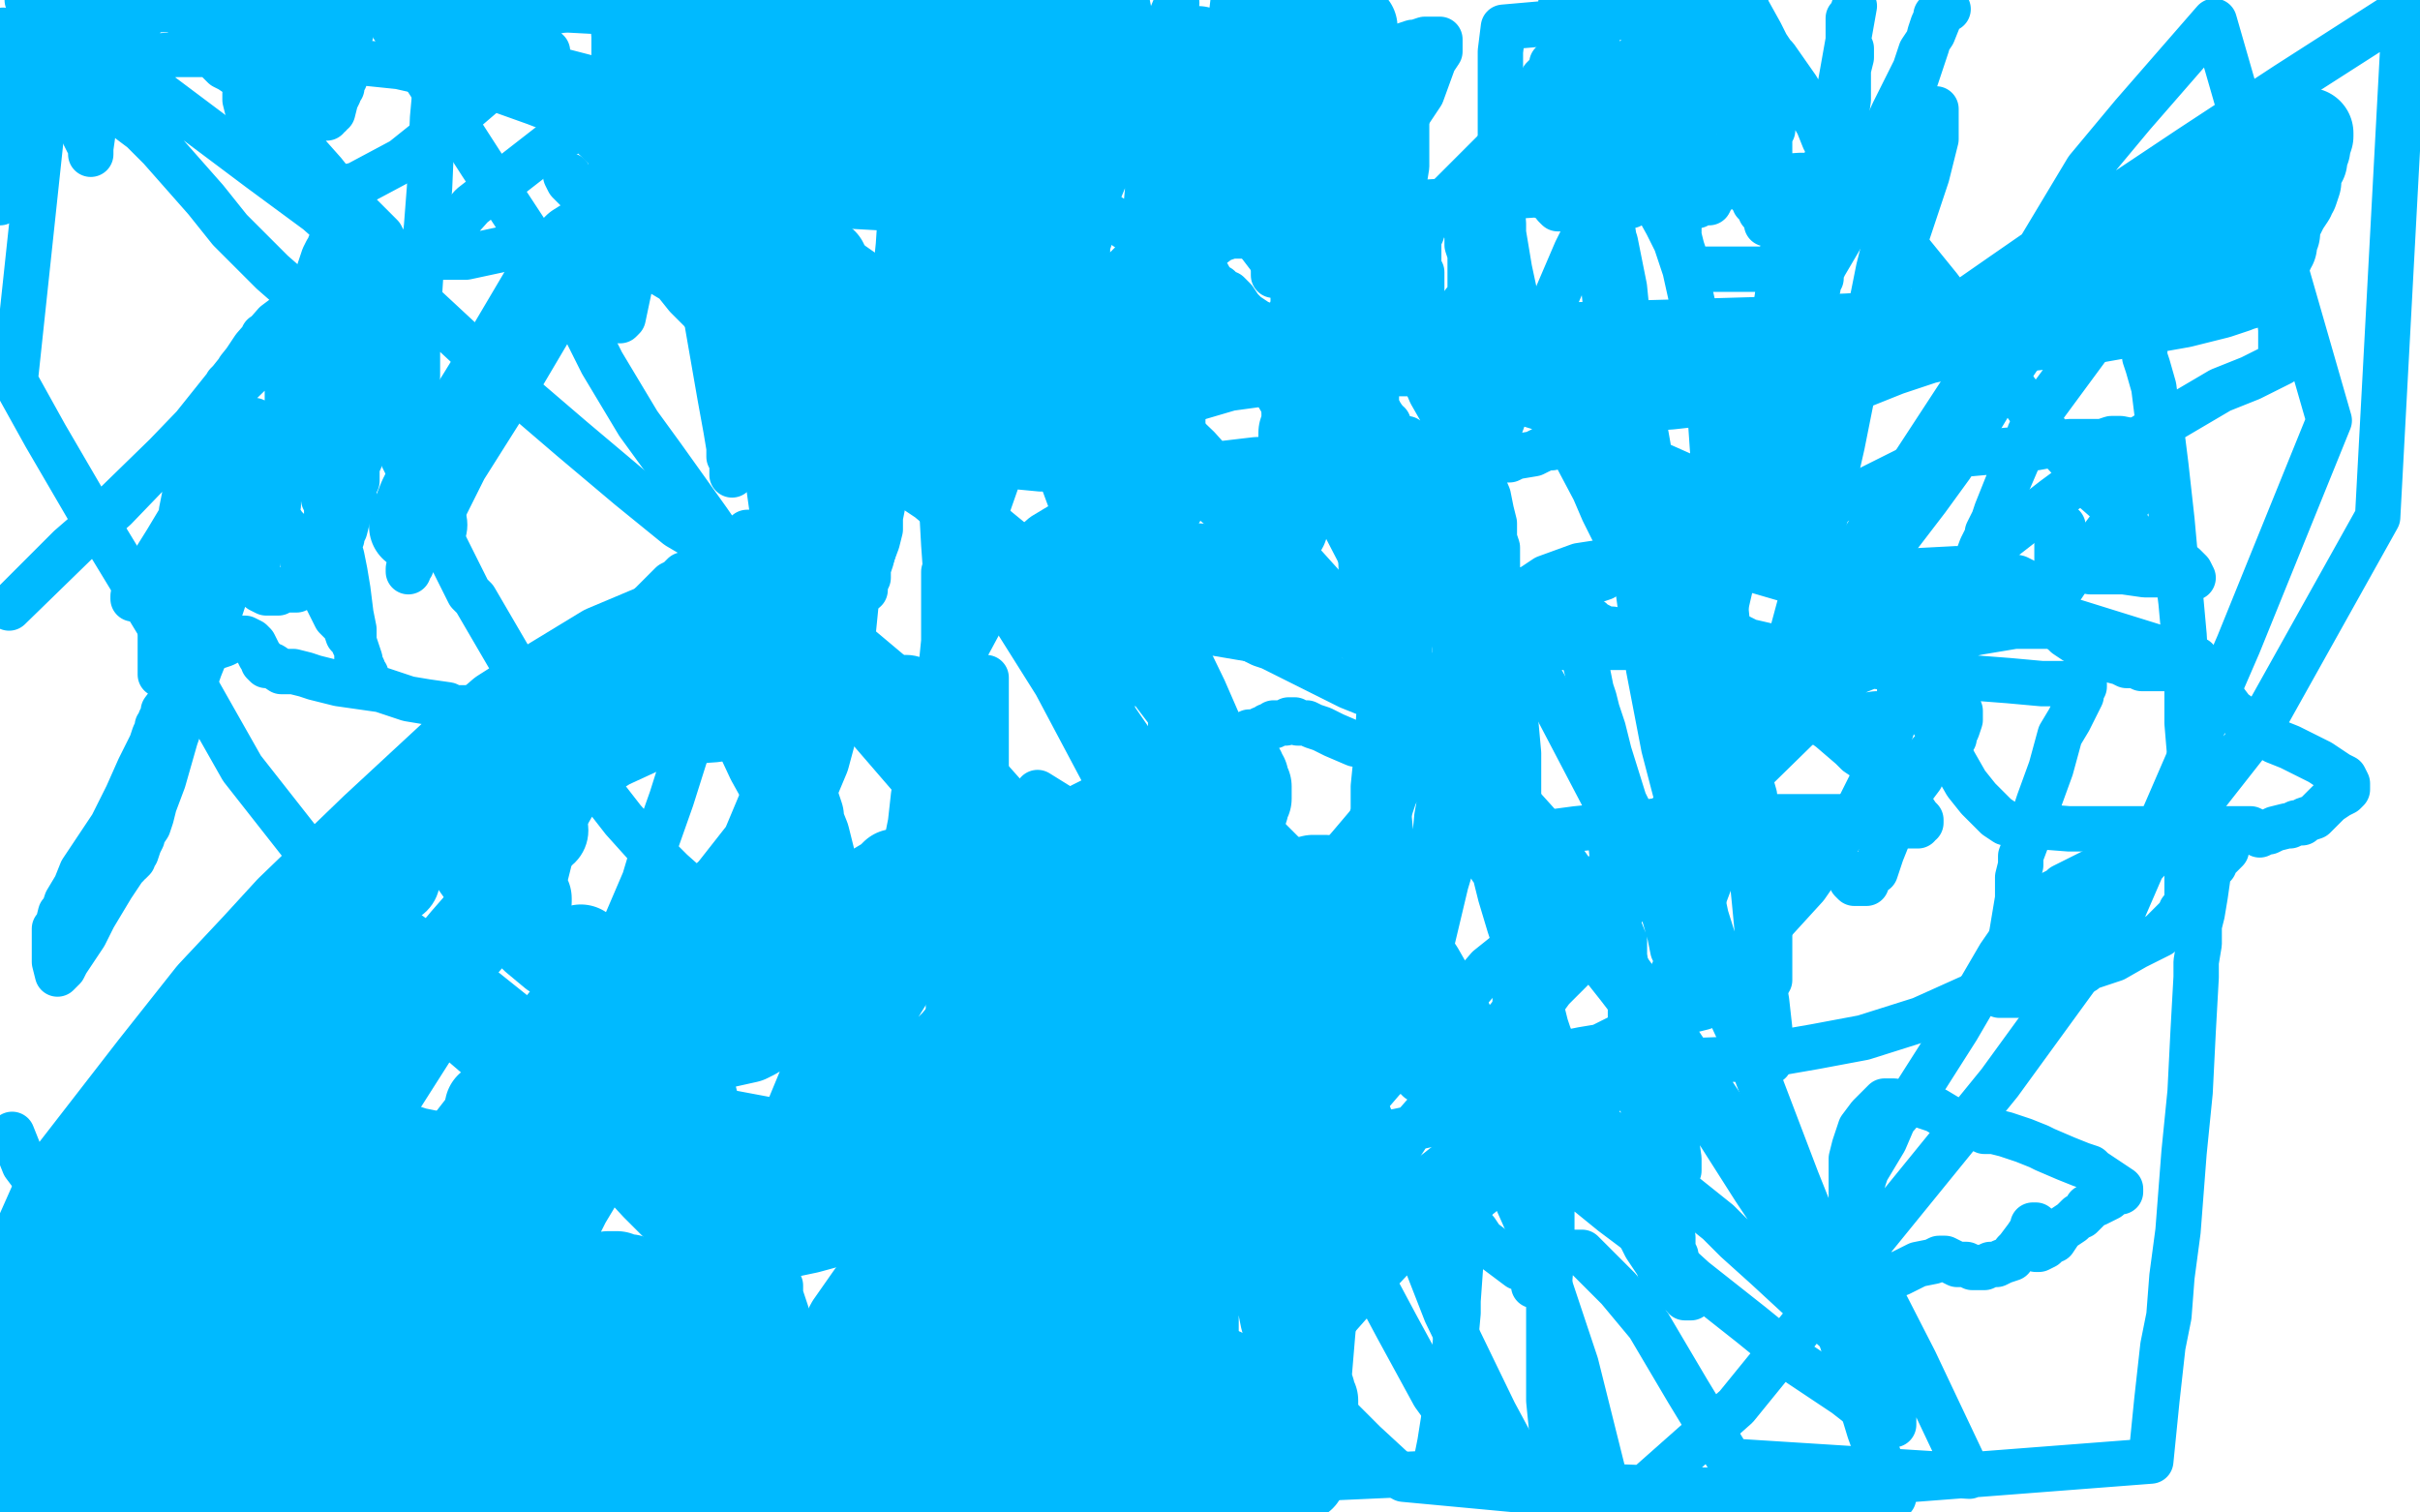 <?xml version="1.0" standalone="no"?>
<!DOCTYPE svg PUBLIC "-//W3C//DTD SVG 1.1//EN"
"http://www.w3.org/Graphics/SVG/1.1/DTD/svg11.dtd">

<svg width="800" height="500" version="1.1" xmlns="http://www.w3.org/2000/svg" xmlns:xlink="http://www.w3.org/1999/xlink" style="stroke-antialiasing: false"><desc>This SVG has been created on https://colorillo.com/</desc><rect x='0' y='0' width='800' height='500' style='fill: rgb(255,255,255); stroke-width:0' /><polyline points="368,438 236,298 236,298 236,298 236,298 238,287 240,275 243,247 243,233 242,230 229,236 214,247 160,285 108,320 49,362" style="fill: none; stroke: #ffffff; stroke-width: 15; stroke-linejoin: round; stroke-linecap: round; stroke-antialiasing: false; stroke-antialias: 0; opacity: 1.0"/>
<polyline points="100,99 100,99 100,99 99,100 99,100 97,101 97,101 96,102 96,102 95,104 95,104 91,107 91,107 84,115 84,115 80,121 80,121 64,141 38,168 23,181 3,201 118,89 118,90 118,91 118,91 118,91 118,92 118,92 118,92 118,92 118,93 118,93 118,94 117,95 117,95 117,96 117,96 116,97 116,97 116,97 115,97 115,97 114,97 114,98 113,99 113,100 113,103 112,112 111,124 110,133 110,135 110,137 110,138 109,140 109,140 109,141 108,142 108,144 107,146 107,147 107,148 107,149 107,149 106,151 105,153 105,153 105,154 104,154 104,154 104,153 103,153 103,152 102,151 102,151 101,149 100,148 99,147 98,145 98,143 98,142 98,140 97,137 97,134 97,130 97,128 97,126 98,124 99,115 100,108 101,104 102,99 104,94 105,91 106,88 107,85 108,83 109,82 109,81 110,81 110,81 111,81 111,81 112,82 113,83 114,83 114,84 115,84 115,84 116,85 116,86 117,86 118,87 119,89 119,90 121,91 121,91 122,93 122,93 122,94 123,95 123,95 123,96 123,96 123,96 123,96 123,96 123,97 123,97 123,98 123,98 122,98 122,98 122,99 122,100 122,101 121,104 121,105 121,106 120,108 120,108 120,109 119,111 118,112 117,113 117,113 117,115 116,115 116,115 114,119 112,123 111,126 110,128 110,129 108,130 108,131 108,131 108,131 107,131 107,131 107,131 107,130 107,130 107,129 107,129 107,128 107,127 107,125 106,123 106,122 106,118 105,114 105,112 105,110 105,109 105,108 105,106 105,105 106,104 106,103 106,102 107,101 107,101 108,101 108,100 109,100 109,99 110,99 111,99 111,99 111,98 113,97 115,97 115,98 116,98 117,99 118,100 119,101 120,104 121,109 121,118 121,128 121,138 120,144 120,148 119,150 119,152 118,154 118,155 118,155 118,157 118,159 117,160 117,164 116,166 115,169 115,171 114,175 113,177 112,178 111,182 109,185 107,188 107,189 107,190 106,190 105,191 104,191 104,191 103,192 102,193 101,193 100,194 99,194 98,195 97,195 95,195 93,195 92,196 90,196 88,196 86,195 86,193 85,190 85,187 85,184 85,183 85,180 84,175 84,172 84,170 84,168 84,168 84,165 85,164 86,161 87,158 89,157 90,154 93,150 94,147 95,147 95,146 96,146 96,145 96,146 96,146 96,147 96,149 96,151 96,152 96,153 95,154 95,154 95,155 94,156 93,157 93,158 93,159 93,160 93,161 93,162 93,162 92,163 92,164 92,165 92,166 92,167 91,168 91,169 91,170 91,170 91,171 91,171 91,171 91,171 91,172 90,172 90,172 90,173 90,173 90,173 89,173 89,173 88,173 88,173 87,173 87,172 87,172 87,172 87,171 87,170 87,168 87,168 86,167 86,166 86,166 86,165 86,165 86,165 86,164 86,164 86,164 87,164 87,164 87,164 88,165 88,165 88,166 89,167 90,168 92,171 94,174 95,175 96,176 96,177 96,177 97,178 98,180 100,183 100,186 104,192 108,198 111,204 113,206 114,207 115,210 117,212 118,215 119,218 119,219 120,221 120,222 121,223 121,223 121,224 121,224 121,223 120,223 120,223 120,222 119,220 119,220 119,219 118,218 118,217 118,215 117,213 117,208 116,203 115,195 114,189 113,184 111,177 108,163 106,152 104,145 104,141 104,140 102,130 102,124 102,122 102,122 101,121 101,121 101,121 101,122 101,123 101,123 101,124 102,125 102,125 102,127 103,127 103,129 103,130 103,132 103,133 103,136 104,142 104,149 104,154 105,155 105,158 105,159 106,160 106,162 107,164 107,165 108,167 108,168 108,169 110,171 110,173 111,174 112,175 113,176 113,176 113,177 113,177 113,178 113,178 112,178 112,178 112,178 112,178 112,177 111,176 110,175 109,172 108,170 108,168 108,166 107,164 107,162 106,159 104,153 104,151 102,148 100,146 96,144 92,143 88,142 86,141 86,140 85,140 84,139 83,139 82,140 82,140 80,144 79,145 78,147 75,150 74,151 73,153 72,155 71,157 70,158 70,158 69,160 68,161 61,169 55,179 50,187 48,191 46,194 45,196 44,197 44,198 44,198 45,197 45,197 46,196 46,195 47,194 48,193 49,192 49,191 51,188 57,180 62,173 63,171 65,169 67,167 69,164 71,160 74,155 76,152 78,150 79,149 79,148 80,147 80,147 81,145 83,143 84,142 85,141 86,141 86,141 86,141 86,141 86,141 86,142 86,143 82,160 78,170 76,173 71,185 66,195 66,197 65,199 63,201 63,203 62,204 62,204 62,205 61,205 61,206 61,206 61,207 60,207 60,209 59,210 59,210 58,211 58,213 57,215 57,218 56,219 55,220 55,222 54,222 53,223 53,223 53,223 53,222 53,222 53,221 53,219 53,217 53,214 53,202 55,193 55,190 56,188 57,184 57,181 58,178 59,174 60,171 60,169 61,164 65,156 67,150 69,147 69,145 70,143 70,142 70,142 70,141 70,140 71,140 71,140 71,137 72,135 73,132 74,130 75,127 77,125 78,124 79,122 83,117 85,114 86,113 87,112 87,112 87,111 89,110 90,110 91,111 91,112 92,115 93,117 94,119 94,122 94,123 94,124 95,127 95,129 95,133 95,135 95,136 95,136 95,137 95,138 95,139 95,140 95,141 94,145 94,148 93,157 92,164 91,169 90,171 90,173 90,174 90,174 89,174 89,174 89,174 88,174 87,174 87,174 86,174 86,173 86,173 86,173 86,171 86,170 85,168 85,166 85,164 85,161 85,159 85,157 85,155 85,154 84,154 84,153 84,153 84,153 84,153 84,153 84,154 84,155 83,155 83,157 83,157 83,158 83,160 83,160 82,162 82,164 82,166 81,169 81,171 81,172 81,173 81,173 81,173 81,175 80,176 80,176 80,178 80,178 79,182 78,187 76,190 76,192 72,204 70,211 66,221 58,244 54,258 51,266 50,270 49,273 47,276 47,277 46,279 45,282 44,282 44,284 43,285 43,285 42,285 42,286 41,287 37,293 34,298 31,303 28,309 22,318 21,320 19,322 19,322 19,322 19,322 18,318 18,317 18,315 18,314 18,313 18,311 18,308 18,307 19,306 20,302 21,301 22,298 25,293 27,288 33,279 37,273 42,263 46,254 48,250 50,246 51,243 52,241 52,240 52,240 52,240 53,239 53,238 53,238 54,237 54,235 57,231 60,226 62,222 65,219 66,219 68,216 71,214 74,213 76,212 78,211 81,211 83,212 84,213 85,215 86,217 86,217 87,218 87,219 88,220 89,220 90,220 93,222 97,222 101,223 104,224 108,225 112,226 119,227 126,228 132,230 135,231 141,232 148,233 150,234 176,234 192,234 204,234 211,235 218,236 222,236 224,236 230,235 234,235 238,233 239,232 244,229 250,224 255,219 256,217 257,214 257,213 258,211 258,210 259,210 259,209 259,209 259,208 259,206 259,205 259,205 258,204 258,204 257,204 255,204 254,204 250,206 238,213 230,218 227,220 223,221 217,222 216,222 212,223 211,223 209,225 208,226 208,226 207,228 206,228 205,229 203,231 201,233 198,235 193,239 189,242 188,243 184,246 177,252 174,255 172,256 171,258 170,259 169,260 168,261 168,261 167,262 166,262 166,263 165,263 165,264 165,264 165,263 165,263 165,263 165,262 165,262 165,262 165,261 166,261 167,260 167,259 167,258 170,255 174,251 176,249 184,243 191,239 196,234 198,233 201,231 203,227 206,223 207,221 208,219 209,216 209,214 210,212 210,211 210,210 210,209 211,208 211,207 212,207 214,203 215,200 216,199 217,198 218,197 220,195 222,193 224,192 226,190 229,189 230,189 230,188 230,188 230,188 231,187 232,185 232,185 233,184 233,184 234,183 235,183 235,182 236,181 238,180 240,179 243,178 246,177 247,176 250,176 253,176 254,176 255,176 257,177 257,178 258,179 259,180 260,183 260,185 260,188 260,190 260,191 260,192 260,194 260,195 261,197 261,199 262,201 263,205 265,210 266,213 266,214 267,215 267,215 267,216 268,216 268,216 268,215 268,215 268,215 268,213 269,213 269,212 269,212 269,211 269,210 270,209 270,208 270,206 271,203 271,200 272,198 272,197 272,195 273,194 273,187 274,180 276,173 276,170 276,169 277,165 278,162 279,160 279,158 280,155 281,152 281,151 284,142 287,134 289,129 289,127 290,125 290,125 290,125 290,125 290,126 290,126 290,126 291,126 291,127 293,129 293,131 294,132 295,134 296,137 299,140 299,141 305,153 311,162 315,170 318,174 321,180 324,184 326,188 328,192 328,192 329,193 329,193 330,193 330,193 330,193 330,194 330,194 330,194 330,195 330,195 330,194 329,193 326,183 321,171 317,163 312,148 308,136 306,131 303,124 301,120 301,115 301,113 301,110 301,108 302,105 303,101 304,99 305,96 305,95 305,94 305,93 305,93 305,93 305,93 305,93 306,92 307,91 308,91 309,92 309,92 310,94 311,94 312,95 313,96 314,97 316,97 319,99 322,101 324,101 325,102 327,103 327,103 329,103 330,103 332,103 332,104 334,104 336,104 338,104 345,103 351,102 354,101 355,101 358,100 359,100 360,100 362,99 363,98 364,98 365,97 368,95 370,94 372,93 374,92 377,91 377,91 380,90 383,88 391,84 398,81 400,80 402,80 404,79 407,78 409,78 410,78 411,78 411,77 412,77 413,76 413,75 413,74 413,74 413,73 413,73 413,73 412,73 411,73 411,74 410,74 405,78 401,81 398,83 393,84 384,87 381,88 371,90 371,90 371,90 374,87 375,86 376,85 377,85 377,84 378,83 379,82 380,81 380,80 383,75 385,72 389,69 393,65 400,60 421,44 432,35 439,30 449,22 455,19 458,17 460,16 464,15 467,14 468,14 471,13 475,13 475,13 476,13 476,13 476,14 476,17 474,20 470,31 462,43 456,54 451,64 447,70 444,75 441,78 440,79 438,80 438,80 437,81 435,82 434,83 433,84 432,85 431,86 431,86 429,87 428,88 427,88 426,89 424,89 423,89 423,90 422,90 422,91 421,91 421,91 421,90 421,90 421,88 424,83 439,74 448,69 453,68 455,68 462,68 469,67 486,66 499,65 513,64 526,63 536,62 561,61 580,59 595,58 601,58 602,58 605,59 607,59 607,59 608,59 608,59 608,60 608,60 607,61 607,61 607,62 606,64 604,66 602,69 600,71 598,73 598,74 597,75 597,76 596,77 595,79 595,79 594,79 593,80 593,81 592,81 590,83 590,84 589,84 588,86 588,86 588,87 588,95 587,102 586,109 586,118 584,126 583,135 581,144 580,153 576,176 572,194 566,220 564,233 563,238 563,243 563,244 562,246 562,249 562,248 562,249 562,249 563,248 563,248 563,248 564,248 565,247 565,247 566,247 567,245 570,244 572,243 572,242 574,241 574,241 575,239 576,237 578,236 579,236 580,235 580,233 580,231 580,231 581,230 581,230 581,230 581,229 580,229 580,229 578,229 578,229 578,230 577,232 577,235 577,237 577,237 577,244 578,251 578,252 578,256 580,263 580,264 581,267 581,270 582,274 583,277" style="fill: none; stroke: #00baff; stroke-width: 15; stroke-linejoin: round; stroke-linecap: round; stroke-antialiasing: false; stroke-antialias: 0; opacity: 1.0"/>
<polyline points="583,281 583,282 583,283 584,284 584,284 584,284 584,285 584,285 584,285 584,286 585,287 586,287 586,288 587,288 587,288 587,289 587,290 586,291 586,292 586,292 586,293 586,293 586,293 586,294 586,296 585,297 585,299 585,300 585,302 585,305 585,307 585,310 585,311 585,313 585,314 585,315 585,316 585,319 585,321 585,322 585,323 585,324 584,324 583,325 583,326 582,327 580,330 578,331 577,331 576,331 575,331 575,331 574,331 574,331 573,331 573,331 572,331 570,331 565,332 563,333 559,334 554,335 546,339 535,343 529,346 523,347 518,348 507,351 502,353 496,356 495,357 491,357 491,357 489,357 488,357 487,357 486,357 485,357 484,357 482,357 481,357 478,357 477,357 474,358 471,358 469,357 468,356 467,354 467,350 467,346 467,342 467,335 469,327 473,313 478,292 481,282 485,274 486,269 487,266 488,265 489,264 489,263 489,262 489,260 490,259 490,257 490,254 491,251 492,247 493,242 494,239 494,237 498,226 501,219 502,218 503,217 504,216 505,216 506,215 506,215 507,215 508,215 509,214 510,214 512,214 513,214 514,214 517,214 519,214 523,214 530,214 534,214 539,214 544,215 557,218 567,221 572,223 576,224 580,224 583,226 587,228 592,231 597,235 598,236 605,241 612,247 614,249 617,251 618,252 622,254 624,256 625,258 628,260 628,261 630,263 632,267 634,270 635,271 635,272 635,272 634,272 634,273 633,273 632,273 629,273 623,273 618,273 614,272 613,272 609,271 608,270 605,270 602,270 594,270 584,270 568,270 558,271 550,271 543,272 536,273 531,273 521,274 506,276 505,276 499,277 493,278 490,279 488,279 487,279 486,279 485,279 483,280 482,280 481,280 481,279 481,278 481,277 481,276 481,276 482,274 482,273 483,273 483,273 483,273 484,274 484,274 485,274 485,274 487,275 488,276 489,278 491,281 492,284 493,287 494,288 496,296 499,306 503,318 507,326 507,327 508,331 510,335 511,339 512,342 514,347 519,358 524,372 534,391 538,400 544,412 548,418 549,421 550,423 553,426 555,427 557,428 557,428 558,428 559,429 559,429 559,429 559,429 559,429 558,429 557,429 557,429 557,429 557,428 557,428 557,428 556,427 556,427 556,425 556,423 556,423 556,422 555,420 554,417 554,415 553,413 553,412 553,411 553,409 552,409 552,408 552,408 552,407 552,407 551,406 551,403 550,399 549,395 547,384 544,371 542,360 540,348 539,337 539,333 539,330 539,330 539,330 539,331 539,332 539,333 539,333 539,335 539,335 539,336 539,338 539,339 539,341 539,343 540,343 540,344 540,346 541,349 542,355 543,358 543,360 543,363 546,373 548,379 548,380 548,381 548,381 548,382 548,382 549,383 549,383 549,383 549,384 549,383 549,383 549,383 548,381 548,380 547,378 547,377 546,375 546,374 546,373 546,372 546,371 546,369 546,362 545,354 544,350 543,343 542,335 540,328 539,324 538,322 537,316 537,311 535,306 534,301 534,294 532,273 532,271 531,268 531,266 531,265 530,261 530,261 530,259 529,258 529,256 527,252 526,248 526,247 525,246 525,245 525,245 524,245 524,245 525,245 525,245 525,246 526,246 526,246 526,247 527,248 527,249 527,249 528,251 529,252 530,253 531,254 531,255 532,257 533,259 535,263 536,267 538,270 538,272 539,274 540,277 541,278 541,280 543,284 545,287 547,291 548,294 550,297 554,309 556,317 557,319 558,320 559,321 559,321 559,322 559,322 559,322 559,323 559,323 559,323 559,323 559,323 559,322 558,321 558,321 556,320 556,319 555,318 555,317 554,315 553,314 552,309 550,302 547,291 543,282 540,271 537,265 532,249 530,241 528,235 527,231 526,228 525,223 524,219 524,217 524,215 524,213 524,212 523,211 523,209 523,208 523,207 522,205 522,204 522,204 522,203 522,202 522,202 522,202 522,202 522,202 522,202 522,202 523,202 523,202 523,202 523,203 524,203 524,204 525,205 526,205 526,206 526,206 527,206 529,207 529,207 530,208 533,208 535,209 538,210 546,213 552,215 554,216 556,217 559,218 561,219 561,219 562,220 564,220 564,220 565,221 566,222 566,222 567,222 568,222 568,222 569,223 569,223 569,224 569,224 569,224 570,225 570,226 570,226 570,226 570,227 570,227 569,227 569,227 568,228 567,229 565,230 563,232 562,233 562,234 562,234 561,234 560,235 560,236 559,237 558,238 557,239 556,241 556,242 555,243 555,243 555,243 555,243 555,243 555,243 555,243 555,243 555,242 555,242 556,241 556,241 557,241 558,241 559,241 560,241 561,240 563,240 564,240 566,240 569,240 572,241 575,241 577,241 580,241 583,241 585,241 588,240 591,240 592,239 595,239 607,238 620,236 626,236 630,235 635,235 641,234 645,234 647,234 648,235 648,235 648,236 648,238 648,238 647,241 647,241 646,243 646,244 645,245 645,245 644,246 642,246 641,247 641,247 640,248 639,248 638,249 635,257 632,261 629,267 626,273 624,277 622,282 621,285 620,288 619,288 618,290 617,291 617,292 617,292 616,292 616,292 614,292 614,292 614,292 614,292 613,292 613,292 613,292 613,292 612,291 612,291 612,290 610,288 610,288 609,287 609,287 607,286 606,285 605,285 603,285 601,284 598,283 595,283 591,283 588,282 585,282 584,282 582,282 580,282 578,282 574,281 571,281 570,280 568,274 567,265 567,260 568,254 570,252 572,248 575,245 580,241 586,236 609,224 626,217 640,212 654,209 666,207 677,207 688,208 699,211 722,223 735,231 738,235 745,240 752,245 757,247 763,250 767,252 773,256 775,257 776,259 776,260 776,260 776,261 775,262 773,263 770,265 767,268 765,270 762,271 761,272 759,272 757,273 756,273 752,274 750,275 749,275 747,276 746,275 746,275 744,274 741,274 740,274 737,274 735,274 732,275 729,275 727,275 726,275 725,274 722,274 721,274 719,274 716,274 713,274 709,274 703,274 693,274 684,274 671,273 667,273 663,272 660,270 654,264 650,259 646,252 641,242 638,237 639,223 642,211 650,194 652,189 655,181 657,177 657,176 658,174 659,172 660,169 664,159 667,152 670,146 671,143 676,134 690,115 699,105 702,104 704,104 704,104 705,106 706,107 706,108 708,112 708,114 709,115 709,117 709,118 710,121 712,128 713,136 715,146 716,154 718,172 719,183 721,199 722,210 723,228 723,239 724,251 724,262 723,286 723,297 722,300 721,301 721,302 720,303 719,304 719,304 717,306 715,308 714,309 706,313 699,317 690,320 689,321 687,322 686,323 683,324 681,325 680,325 673,327 668,329 663,329 662,329 661,329 661,328 661,326 661,325 661,323 662,320 663,319 664,316 665,313 665,309 666,303 667,297 667,295 667,290 668,286 668,283 671,275 672,271 674,265 678,254 681,243 684,238 687,232 688,230 688,227 689,227 689,226 688,226 686,226 675,226 664,225 651,224 635,222 618,220 591,215 578,212 570,208 567,206 566,205 566,204 566,203 566,202 566,201 567,199 568,197 570,195 572,192 574,190 575,188 579,185 581,183 584,180 590,175 596,171 601,168 602,168 609,165 613,163 617,162 621,160 627,157 631,155 636,153 640,152 644,151 646,150 651,150 673,148 684,146 689,146 693,146 694,146 695,146 698,145 701,145 706,146 710,147 712,148 713,149 713,150 713,151 713,152 712,155 708,160 708,161 705,164 703,167 699,172 697,175 694,179 689,185 686,188 683,192 681,195 678,198 677,199 676,198 676,198 675,196 673,194 667,191 658,189 647,188 628,189 611,190 595,190 588,187 585,185 582,182 581,179 580,171 580,169 580,166 580,161 580,153 582,146 584,139 585,133 587,128 587,126 587,124 588,118 589,114 590,112 591,109 592,105 594,103 595,101 597,97 600,93 610,76 616,67 620,63 621,61 624,56 627,51 629,47 632,43 636,38 638,36 639,36 640,36 640,36 640,36 640,39 640,46 637,58 628,85 619,108 615,117 613,124 611,128 610,131 609,135 608,138 607,141 607,142 607,143 607,144 607,145 605,147 605,148 601,153 598,159 594,166 591,170 588,173 585,178 584,180 583,181 581,184 581,185 580,186 580,186 578,187 578,187 578,187 578,187 577,187 577,186 577,186 577,185 577,184 578,184 578,183 578,182 579,181 579,181 580,179 580,178 581,170 582,163 586,142 591,112 605,47 613,2 612,5 611,6 611,6 611,8 611,9 611,9 611,11 611,13 611,15 611,16 612,16 612,16 612,16 612,18 612,19 611,23 611,33 610,40 610,47 609,53 608,60 607,67 607,71 605,78 604,81 604,84 603,85 603,86 603,88 602,90 602,92 601,93 601,95 600,99 600,99 599,100 597,112 596,119 595,123 594,126 593,130 592,133 592,137 591,140 590,143 589,147 587,153 586,154 585,155 584,158 582,160 579,165 576,168 573,171 569,175 566,178 562,182 559,184 554,187 551,188 549,189 547,189 547,189 544,188 542,186 540,184 538,183 537,182 533,175 530,169 527,162 518,145 513,136 512,132 511,130 510,127 509,126 508,122 507,121 502,103 499,89 497,77 497,74 496,61 496,47 496,37 496,26 496,17 497,9 577,2 582,11 584,15 586,18 587,19 594,29 601,41 603,46 605,49 607,51 609,54 610,55 612,58 614,59 615,60 617,62 618,63 618,63 619,64 620,66 621,66 622,68 622,68 623,70 623,71 624,72 624,72 624,74 624,74 624,75 624,75 623,75 623,75 622,74 620,74 618,73 617,73 615,73 612,74 609,74 607,76 604,77 603,78 602,79 602,79 599,82 599,82 598,83 596,84 596,85 595,85 595,85 594,86 593,87 590,88 589,88 586,88 583,89 578,89 573,89 565,89 564,89 562,89 559,88 557,86 557,85 556,82 555,78 555,73 555,57 557,42 557,35 558,21 559,12 561,4 561,14 560,33 560,41 560,42 560,42 560,43 560,43 560,46 560,46 560,48 560,50 560,52 560,55 560,58 559,60 559,62 559,62 558,63 558,63 557,63 554,51 550,32 546,8 567,0 568,1 569,3 569,4 571,6 573,9 576,13 577,16 579,19 580,21 581,23 582,26 583,28 583,29 584,31 586,33 587,34 587,34 587,33 587,33 587,33 588,32 588,32 588,33 587,34 587,36 587,37 586,38 586,38 586,40 586,40 586,41 586,42 586,42 586,43 586,43 586,43 586,43 586,43 585,43 585,44 585,45 585,46 585,49 585,54 585,63 585,70 585,73 584,74 584,74 584,73 583,71 582,70 582,69 581,68 580,67 580,66 579,65 579,64 578,64 578,64 578,63 578,62 578,62 577,62 577,61 577,61 577,60 577,59 577,59 577,58 577,57 576,57 576,57 576,56 576,55 576,51 576,50 576,50 576,49 576,48 576,48 576,46 576,45 576,43 576,41 576,39 576,37 576,36 576,34 576,33 576,33 576,33 576,33 576,32 576,31 576,31 575,30 575,30 575,29 575,29 575,29 575,28 575,28 575,28 575,29 575,29 575,30 575,31 575,33 575,33 575,34 575,35 575,37 575,37 575,37 575,39 575,40 575,41 575,41 575,42 575,43 575,44" style="fill: none; stroke: #00baff; stroke-width: 15; stroke-linejoin: round; stroke-linecap: round; stroke-antialiasing: false; stroke-antialias: 0; opacity: 1.0"/>
<polyline points="575,45 575,45 575,46 575,46 575,46 575,47 575,47 574,48 574,50 574,51 573,53 573,54 572,57 571,57 571,58 570,58 570,60 570,61 569,61 569,62 569,62 568,63 568,63 567,64 566,65 566,65 565,67 563,67 562,67 561,68 560,68 559,67 558,67 558,66 557,66 555,65 554,65 553,64 549,63 546,63 543,63 541,63 538,62 535,62 534,62 532,61 531,60 529,59 528,57 528,56 527,56 527,55 526,53 526,52 526,51 526,50 526,50 526,48 526,48 526,46 526,45 527,42 527,41 527,40 528,40 528,39 528,38 528,38 529,37 530,35 531,34 533,31 533,30 546,12 555,2 577,0 576,5 573,11 571,19 567,26 564,32 562,37 560,40 559,42 558,45 557,45 556,47 556,47 556,47 555,48 554,49 553,50 553,50 551,52 551,53 550,54 549,55 549,55 547,58 547,58 545,60 544,61 543,63 542,65 541,66 540,67 539,68 538,68 536,68 536,68 535,67 534,66 534,65 534,64 533,63 533,59 532,56 532,53 532,52 532,49 532,47 532,45 532,43 532,43 532,41 532,40 532,38 532,36 533,35 533,34 533,32 534,30 534,28 534,27 535,25 535,24 535,24 535,24 536,26 536,26 536,26 537,28 537,28 538,31 539,33 539,36 540,38 540,39 541,41 541,41 542,41 542,41 543,42 544,42 545,43 545,44 546,45 546,46 546,47 546,49 546,51 546,52 546,52 546,53 546,54 545,55 545,55 545,56 545,58 545,59 545,59 545,61 544,62 544,62 543,62 543,62 543,62 542,62 542,62 541,61 540,60 539,58 539,55 538,53 537,53 537,51 537,49 536,48 536,48 536,48 536,46 536,46 536,46 535,45 535,45 535,44 535,42 534,42 534,41 534,41 534,41 534,41 534,40 533,39 532,39 532,38 532,38 531,37 530,35 529,33 528,32 528,32 528,31 527,30 526,30 525,29 525,29 525,29 524,28 524,28 524,27 524,27 524,27 523,27 523,26 522,26 522,26 521,26 521,26 520,25 520,25 520,25 520,25 520,25 519,25 519,25 519,25 519,26 519,26 518,26 518,26 518,26 518,27 518,27 518,27 518,28 518,28 518,29 518,29 518,29 518,30 518,30 518,31 518,31 518,33 518,34 518,35 518,37 518,38 518,40 518,42 518,44 518,45 519,47 519,47 519,48 519,48 520,48 520,48 520,48 520,49 520,49 520,49 521,49 521,50 522,52 523,52 524,53 524,54 524,54 525,55 525,56 525,56 526,57 526,58 526,60 526,60 526,61 525,62 525,62 524,62 524,62 524,62 524,62 523,61 523,60 522,59 521,57 520,53 520,46 519,42 519,37 519,34 519,33 519,30 518,26 518,25 517,20 517,18 516,16 516,15 516,12 516,9 516,5 516,2 516,1 517,0 519,0 520,0 520,2 520,3 520,4 520,5 521,6 521,8 521,8 521,9 521,9 521,9 522,9 522,9 522,9 522,9 523,9 523,9 523,9 523,9 523,9 523,9 523,10 523,10 523,10 524,11 525,11 525,11 526,11 526,11 527,11 527,11 527,11 527,12 527,12 528,12 528,13 528,19 529,26 530,30 532,37 533,41 533,42 533,43 534,45 534,46 535,46 535,46 535,46 535,46 536,47 536,47 536,48 536,48 536,49 536,49 536,50 536,51 536,51 536,52 535,52 535,53 535,54 535,56 534,57 534,58 533,59 533,59 532,61 532,61 531,62 531,63 530,63 530,63 528,65 527,65 525,66 524,66 522,68 521,68 520,69 519,69 518,69 515,69 514,68 514,68 513,66 512,66 512,65 512,65 512,65 511,64 510,63 510,63 510,62 509,61 509,59 509,56 509,55 509,52 508,50 508,48 508,46 508,44 508,42 508,42 508,41 509,40 509,39 510,38 510,37 511,36 513,33 514,31 517,28 518,28 520,27 521,26 521,25 522,25 522,25 522,24 522,24 521,22 521,22 521,21 520,20 519,20 519,19 519,18 518,18 518,18 518,18 517,18 516,18 516,18 516,18 516,18 516,18 515,19 514,20 513,21 513,22 513,22 512,24 511,25 511,25 510,26 510,26 510,26 510,26 510,27 510,27 509,28 509,28 508,29 508,29 508,30 508,30 508,30 508,31 508,31 507,32 507,33 507,33 507,33 507,34 507,34 507,34 507,33 507,33 507,33 508,33 508,33 508,33 508,33 509,32 509,32 509,32 509,32 509,32 510,32 510,33 509,33 509,33 509,33 509,33 509,33 508,34 508,35 508,36 507,36 507,37 506,37 505,39 504,39 503,41 502,41 500,44 489,55 479,65 468,78 458,87 453,92 446,99 445,100 442,103 441,104 439,105 438,105 437,106 437,106 435,105 434,105 432,105 431,105 430,105 429,105 427,105 427,104 427,104 427,104 427,104 428,102 428,100 428,99 428,98 429,97 429,96 429,95 430,93 431,92 432,88 435,82 437,76 446,55 452,43 455,36 458,31 459,27 461,24 462,22 463,22 463,22 465,22 465,22 465,25 465,27 465,28 465,33 465,41 465,55 462,74 457,103 455,116 453,130 451,147 450,158 449,165 450,188 452,204 454,221 456,232 458,247 459,268 460,279 462,287 462,293 463,299 463,307 463,308 463,310 463,311 464,312 464,313 465,314 465,314 465,314 465,313 466,311 466,309 468,301 471,291 474,281 475,270 477,259 479,245 480,226 481,216 481,207 482,202 484,190 484,183 485,180 487,170 490,159 493,149 500,130 503,123 508,114 511,107 515,97 521,83 526,73 529,66 530,64 532,62 534,60 537,59 539,58 541,58 542,59 546,65 551,74 554,80 557,89 561,107 563,118 565,132 567,161 569,186 571,206 572,220 573,239 576,258 577,267 578,277 578,284 579,288 580,298 582,319 584,331 585,340 585,341 585,346 585,347 585,348 585,349 585,349 585,350 585,351 585,351 584,350 584,350 583,350 583,350 581,348 578,344 575,340 574,337 573,336 569,319 564,303 560,284 556,270 550,247 545,221 541,191 537,162 534,129 532,112 528,75 527,58 526,52 526,39 525,30 525,26 524,13 523,2 523,12 525,32 527,46 528,52 528,54 529,60 530,68 531,73 533,77 534,80 537,95 538,105 541,122 544,143 547,160 554,184 561,199 563,203 565,211 566,213 568,218 568,220 569,225 569,229 569,232 569,235 569,235 568,235 568,236 568,236 567,236 566,237 565,237 563,239 562,240 561,240 560,240 559,239 559,239 558,236 557,232 555,228 554,223 553,215 551,200 544,150 539,114 536,94 532,69 529,51 526,37 526,30 525,27 524,21 524,18 524,17 525,16 525,16 526,16 527,17 529,18 529,19 530,21 532,25 535,31 541,37 548,44 552,46 563,51 578,56 589,60 595,62 601,64 605,66 607,66 613,69 618,72 625,77 628,79 641,95 650,107 667,130 678,145 688,156 690,160 698,167 704,175 709,180 714,182 716,184 720,186 721,187 722,187 724,189 725,191 725,191 725,191 725,191 724,191 723,191 723,191 722,190 721,190 719,190 715,190 711,190 709,190 702,189 698,189 697,189 695,189 694,189 694,189 693,189 692,189 692,189 691,189 690,188 690,188 689,188 688,187 687,184 685,181 684,180 683,180 682,178 682,178 682,177 682,177 682,175 682,174 682,174 682,174 681,174 681,174 681,174 680,175 680,175 680,175 680,174 680,173 680,173 680,173 680,174 680,175 680,176 680,178 680,184 680,195 680,198 680,201 680,202 680,204 681,206 681,207 681,208 682,209 683,210 686,212 693,216 697,218 701,219 703,220 706,220 708,221 711,221 713,221 716,221 718,221 719,221 722,220 723,220 723,219 724,219 726,219 726,219 726,219 726,218 726,218 726,218 681,204 670,200 660,196 651,192 647,190 643,190 642,189 638,189 637,189 636,190 635,192 633,194 633,195 630,197 629,198 628,199 626,200 626,200 626,201 624,201 624,201 623,201 623,201 623,200 622,200 621,200 620,200 619,200 618,199 618,199 618,199 617,198 617,198 616,197 614,193 611,188 608,187 606,185 604,182 598,178 587,172 580,168 563,160 545,152 532,145 513,136 487,128 473,123 460,119 455,118 453,118 452,118 452,119 452,119 453,119 453,119 454,119 455,119 456,119 457,119 457,119 458,119 459,119 461,120 462,120 463,120 464,120 465,120 466,120 467,120 469,120 470,120 475,121 478,122 480,123 482,124 486,126 490,128 493,129 494,129 502,130 509,130 510,129 511,129 513,128 514,128 514,128 515,128 517,132 518,135 518,137 519,139 519,142 519,143 519,145 519,145 519,146 517,146 515,147 513,148 511,148 509,149 507,150 501,151 499,152 496,152 495,152 494,152 494,152 493,152 493,152 492,152 491,151 491,151 490,151 490,151 489,151 489,151 488,151 487,151 487,150 486,148 486,142 486,136 486,130 487,125 489,121 490,116 491,115 491,112 491,109 491,106 491,104 491,101 491,100 491,98 491,97 491,96 492,94 492,93 492,92 492,91 492,91 492,90 492,90 492,90 493,90 493,90 493,90 493,89 494,90 494,90 494,91 495,92 495,92 495,93 495,93 495,94 495,96 495,98 495,100 496,101 496,103 495,104 495,106 494,107 494,107 493,107 493,108 492,108 492,109 491,110 490,111 489,112 489,113 489,113 487,115 487,116 486,117 486,117 485,118 485,118 484,119 483,120 482,121 482,121 482,121 481,122 480,123 479,123 479,123 479,123 478,123 477,123 477,123 477,123 477,121 477,119 478,117 478,115 479,109 482,103 484,100 485,99 486,97 486,96 486,93 486,91 486,90 486,87 486,85 486,84 485,81 485,78 485,76 484,75 484,74 484,74 484,73 484,73 484,72 484,72 484,71 484,71 483,70 482,70 482,70 482,70 482,69 481,69 479,69 477,69 475,69 474,70 473,70 472,70 471,70 471,70 471,70 471,70 471,70 471,70 471,70 472,70 472,70 472,70 472,71 471,72 471,72 471,73 470,74 470,75 470,77 470,77 469,79 469,82 469,82 469,84 469,85 469,86 469,88 469,88 469,89 469,90 470,90 470,91 470,91 470,92 470,92 470,93 470,93 470,93 470,94 470,94 470,96 470,98 470,100 470,100 470,101 470,101 471,102 471,102 471,102 472,103 472,103 472,103 473,104 473,105 473,105 473,106 473,106 474,107 474,108 474,109 475,110 475,111 475,111 475,112 475,113 475,115 475,115 475,117 475,118 476,119 476,121 477,124 477,126 478,128 478,129 479,131 479,132 480,134 481,135 481,136 485,145 489,157 492,164 493,169 494,173 494,178 495,181 495,186 495,188 495,190 496,193 496,196 498,207 499,213 499,215 500,221 501,227 501,238 502,249 502,261 502,266 502,283 502,307 501,320 501,329 500,345 500,355 500,358 500,360 500,360 500,360 500,359 500,358 500,357 500,356 501,354 501,353 501,351 501,346 501,342 501,340 501,339 501,334 501,331 500,321 500,314 500,308 499,302 499,296 498,290 498,282 497,278 496,276 496,275 494,269 493,266 492,261 491,259 491,257 487,239 485,225 484,220 484,216 484,213 483,211 483,209 483,207 482,206 482,204 479,192" style="fill: none; stroke: #00baff; stroke-width: 15; stroke-linejoin: round; stroke-linecap: round; stroke-antialiasing: false; stroke-antialias: 0; opacity: 1.0"/>
<polyline points="477,181 476,174 473,165 470,157 468,150 467,148 467,147 466,146 465,145 465,145 464,145 464,146 463,146 463,146 463,146 463,146 463,145 463,145 462,146 462,146 462,146 462,146 462,146 462,146 462,146 461,147 461,148 461,149 460,149 460,150 460,151 460,156 461,163 461,167 461,169 461,170 460,174 460,176 459,181 459,183 458,187 458,190 458,195 458,203 458,205 457,213 457,219 456,226 456,230 456,232 456,234 455,250 454,260 454,268 453,273 453,279 453,283 453,287 453,287 453,288 453,288 453,286 454,285 455,283 455,282 456,281 457,276 459,269 462,260 462,256 463,253 463,246 464,242 464,240 464,237 465,233 465,228 465,223 466,217 466,214 467,206 468,198 468,193 468,192 468,191 468,190 468,189 468,189 468,188 468,188 468,187 468,187 468,185 468,185 468,185 468,185 467,184 467,182 467,181 466,179 466,178 465,176 465,176 464,174 464,173 464,172 463,170 463,170 463,169 463,169 462,167 462,167 461,166 461,166 460,164 460,162 459,162 459,161 458,160 458,157 458,156 458,156 458,155 458,154 458,154 458,153 458,151 458,151 458,150 458,149 458,148 458,148 458,148 458,148 458,148 458,148 459,148 459,148 460,148 460,149 461,149 462,149 462,150 463,150 463,150 464,150 464,150 465,151 465,151 466,152 466,153 467,153 469,154 469,154 471,154 472,155 473,155 474,155 474,155 475,155 475,155 475,155 476,156 476,156 477,157 478,158 478,159 478,159 479,160 480,161 481,162 482,163 482,164 483,164 484,165 484,165 484,165 485,165 486,166 486,167 487,168 488,168 488,168 489,168 489,168 489,168 489,168 489,168 489,167 489,167 489,167 489,166 488,161 486,155 485,150 483,147 481,144 479,139 477,137 473,130 470,123 466,117 464,113 461,108 460,105 459,103 458,102 457,101 456,99 456,98 456,97 455,96 455,95 454,94 453,93 453,92 453,91 453,90 452,89 452,89 451,89 451,89 451,88 451,88 451,87 451,87 451,87 452,88 452,88 453,88 453,89 454,89 454,89 454,89 454,89 454,89 455,90 455,90 455,90 455,91 456,91 456,92 456,92 456,93 457,93 457,93 457,94 457,94 457,95 457,97 457,99 457,100 457,105 457,107 456,110 456,111 456,113 456,114 456,116 456,116 455,118 455,119 455,120 455,121 455,123 455,123 455,125 455,126 455,127 455,128 455,130 455,130 455,131 455,131 455,132 455,133 455,133 455,134 455,134 455,135 455,135 455,135 455,135 455,135 455,135 455,136 456,136 456,137 456,137 456,137 456,137 456,138 457,138 457,138 457,138 457,138 458,139 458,139 458,139 458,140 458,140 459,140 459,141 459,141 460,142 460,143 460,143 460,144 460,144 461,145 461,146 462,146 462,147 462,147 463,148 463,149 463,149 463,150 463,150 463,151 464,152 464,153 464,153 464,153 464,154 465,154 465,156 465,157 465,158 465,158 465,158 465,159 464,159 463,159 462,157 460,157 460,156 459,156 456,154 454,153 451,153 449,152 447,151 445,151 443,151 440,151 434,151 415,152 398,154 382,155 361,155 344,155 323,153 309,151 304,149 299,147 298,147 297,147 296,147 295,146 294,146 294,146 295,146 295,147 294,147 294,148 294,148 294,148 294,149 294,150 295,151 295,151 295,151 296,153 296,154 297,156 298,157 299,159 301,161 304,163 307,165 313,170 319,175 322,177 327,181 330,183 332,186 335,188 338,189 344,191 350,191 355,192 364,194 374,196 382,199 395,204 404,207 408,209 409,209 411,210 414,211 415,212 417,213 420,214 430,219 436,222 442,225 446,227 451,229 458,231 462,233 469,234 475,234 478,234 479,233 482,231 482,231 482,230 483,228 483,228 483,228 483,226 483,225 483,222 483,219 480,206 478,196 477,193 476,190 475,186 474,184 472,182 468,175 466,171 463,167 460,163 458,159 455,155 451,151 450,149 449,148 448,147 446,145 446,144 445,142 443,140 442,138 438,131 433,123 427,116 424,113 420,110 417,108 415,106 412,104 410,102 408,99 406,97 405,97 403,95 401,94 398,92 397,92 393,88 384,83 354,63 328,48 294,32 274,22 259,15 254,14 252,14 252,14 252,15 252,15 255,18 264,24 277,35 302,65 316,82 321,89 325,94 326,96 329,101 331,104 333,107 334,108 335,112 340,127 343,138 351,156 359,174 370,192 379,209 398,245 408,263 418,281 425,293 433,304 438,310 442,314 444,317 445,318 450,323 456,330 462,337 475,351 488,364 501,376 517,388 533,401 549,413 560,423 579,438 595,451 610,461 619,468 623,469 624,470 625,471 626,471 626,470 626,469 624,464 620,453 618,446 608,424 600,405 594,390 586,369 578,348 572,335 563,321 544,288 535,273 513,231 498,204 487,184 452,130 428,96 412,75 388,47 376,33 367,25 367,25 367,24 367,24 367,24 367,24 367,25 366,25 367,31 369,37 376,49 385,65 401,94 415,118 425,135 439,163 453,190 460,207 473,234 477,244 499,280 516,302 535,326 545,339 559,360 580,393 592,411 606,430 612,440 618,449 620,451 621,454 620,453 620,453 612,444 606,439 597,431 584,419 574,410 568,404 533,376 523,369 459,333 397,300 343,262 409,303 439,320 490,351 555,387 555,383 554,376 554,372 549,354 538,321 530,303 508,272 396,148 296,52 130,9 159,54 180,86 183,91 194,110 199,120 211,140 219,151 234,172 252,198 283,236 302,258 321,276 334,289 366,320 417,361 450,384 467,394 476,398 481,401 482,401 482,401 482,400 482,400 482,400 482,400 482,400 482,400 482,401 483,402 484,403 484,404 488,407 490,410 498,416 502,419 505,420 506,421 507,423 507,425 507,425 507,425 507,424 507,424 507,421 512,415 518,414 523,414 535,426 545,438 558,460 572,483 651,488 633,450 612,409 612,409 612,409 612,409 612,408 612,408 612,408 612,408 612,406 612,393 612,385 612,383 613,379 615,373 618,369 621,366 623,364 626,364 634,365 640,367 645,370 648,372 651,373 654,373 656,374 659,374 663,375 669,377 674,379 676,380 683,383 688,385 691,386 692,387 698,391 701,393 701,394 701,394 701,394 701,394 701,394 700,394 699,394 698,395 697,396 695,397 693,398 690,399 690,400 688,402 687,402 685,404 682,406 681,407 679,410 677,410 677,411 676,412 674,413 673,413 673,413 673,413 673,412 673,411 673,409 673,408 673,407 673,405 673,405 672,405 672,406 670,409 667,413 666,414 665,416 662,417 660,418 659,418 658,418 658,418 656,419 655,419 655,419 654,419 652,419 650,418 647,418 645,417 643,416 642,416 641,416 639,417 634,418 628,421 623,422 622,422 621,423 620,423 619,423 619,422 619,422 619,422 619,421 618,416 617,411 617,410 617,409 616,409 616,408 616,407 615,406 615,406 615,405 615,404 615,399 615,398 615,395 616,390 617,387 623,377 626,370 633,362 640,351 647,340 661,316 670,303 673,300 676,297 677,296 679,295 681,294 682,293 684,292 686,291 692,288 697,286 700,284 702,283 705,281 706,280 708,280 710,279 714,279 717,279 720,279 726,279 728,279 732,278 733,278 734,278 735,278 735,278 736,279 736,279 736,281 734,283 733,284 733,284 732,285 732,286 731,287 730,289 729,296 728,302 727,306 727,312 726,318 726,323 725,341 724,361 722,381 720,407 718,422 717,435 715,445 713,463 712,473 711,483 516,498 515,489 513,477 513,473 512,463 512,453 512,427 513,414 513,405 513,395 512,382 512,377 511,371 510,369 507,363 504,358 503,356 502,355 501,353 500,352 499,351 498,352 498,352 497,353 497,355 496,356 495,361 492,370 486,400 483,416 482,430 482,434 481,445 479,458 476,477 474,487 341,493 325,471 316,460 314,458 309,449 306,445 305,443 302,440 300,438 299,437 299,437 299,436 299,436 299,436 299,436 300,439 301,454 302,470 308,489 310,416 312,358 313,358 313,358 314,358 315,358 315,358 316,358 316,358 315,358 315,358 314,358 314,358 313,304 313,226 312,189 312,212 311,222 311,227 311,229 311,230 311,232 311,232 311,233 311,233 311,233 311,233 311,232 311,226 313,220 313,213 320,192 326,169 361,69 389,1 388,4 387,7 387,8 386,10 385,12 384,15 384,16 383,24 382,30 381,34 381,38 380,40 380,44 380,47 380,53 380,56 379,67 379,82 378,93 378,98 378,100 378,113 378,120 378,126 378,144 378,156 378,170 378,178 378,187 378,190 378,196 378,206 378,210 378,211 378,211 378,211 378,211 379,211 379,210 381,207 390,199 395,195 408,194 416,194 426,195 435,197 454,202 465,205 470,205 472,205 475,205 476,204 477,204 478,203 478,203 479,202 480,202 482,201 484,200 487,198 489,198 492,197 493,197 495,196 496,196 497,196 497,196 499,195 500,195 501,195 503,195 505,195 508,194 510,194 511,194 512,194 513,194 514,194 516,194 518,193 519,194 521,194 522,193 524,193 527,192 530,191 544,182 555,171 560,163 563,159 572,144 583,122 590,110 598,96 606,82 613,65 626,37 633,23 635,17 639,11 641,6 642,4 643,3 644,3 644,3 643,3 643,3 642,4 641,4 640,5 640,5 640,6 640,6 639,8 638,11 637,15 635,21 633,27 631,38 630,42 628,59 626,69 621,89 618,104 614,122 609,147 604,169 599,185 592,211 583,238 573,271 559,308 551,326 541,344 535,354 532,359 513,388 510,391 508,392 503,393 501,393 498,393 497,393 493,391 489,389 487,388 485,385 483,376 482,370 482,366 482,361 481,358 481,354 481,353 480,349 479,347 477,342 473,334 469,330 466,327 465,324 463,322 463,321 461,317 459,313 458,305 456,300 456,297 455,293 455,291 450,287 447,286 441,288 428,295 415,306 402,321 393,334 380,354 369,378 359,402 351,421 336,444 326,457 321,464 319,466 317,468 316,469 313,470 311,471 309,473 307,474 304,476 303,477 300,478 297,480 295,482 295,483 295,483 295,484 295,484 296,484 297,484 297,484 298,484 300,485 301,486 303,487 308,494 312,498 315,499 319,499 320,497 321,495 322,492 324,491 329,482 335,470 339,462 343,456 345,452 346,447 347,443 348,439 348,437 348,426 348,420 348,417 348,411 347,404 347,401 346,398 346,397 345,395 344,394 343,393 342,391 340,389 338,386 333,380 327,370 324,363 320,356 319,352 317,350 316,349 316,348 315,349 315,351 313,358 311,367 306,389 303,402 298,423 293,438 287,448 279,458 274,464 273,464 272,467 272,468 271,469 270,469 270,470 270,470 269,471 268,473 268,473 267,474 267,475 267,477 268,478 268,479 270,485 274,497 351,499 349,498 347,496 346,494 344,492 341,489 336,486 331,483 329,483 326,482 323,482 319,483 317,483 308,489 303,493 259,484 260,475 261,468 262,466 265,456 267,448 269,445 275,434 282,424 288,416 292,413 294,412 308,407 318,403 324,403 327,403 328,402 334,402 339,402 354,402 365,401 385,401 399,401 410,400 412,400 414,400 416,400 419,400 420,400 421,400 421,400 420,400 420,400 419,400 419,400 418,400 417,400 416,400" style="fill: none; stroke: #00baff; stroke-width: 15; stroke-linejoin: round; stroke-linecap: round; stroke-antialiasing: false; stroke-antialias: 0; opacity: 1.0"/>
<polyline points="416,400 415,400 414,401 414,401 413,402 412,403 412,405 412,410 412,414 412,418 412,420 416,430 417,433 429,451 441,467 451,477 464,489 539,496 574,465 661,358 701,303 740,213 770,139 732,7 705,38 690,56 672,86 658,111 648,130 631,156 613,183 597,208 583,233 560,270 548,287 532,306 521,319 513,327 502,342 495,355 487,370 479,385 470,402 462,414 447,430 424,456 411,471 399,486 394,491 393,493 391,495 390,495 390,494 391,491 392,489 393,486 395,483 396,481 407,463 420,443 436,419 447,403 466,374 500,335 532,303 555,279 602,233 627,208 661,179 679,165 698,151 717,139 734,129 744,125 750,122 754,120 754,120 754,117 754,116 754,109 753,99 752,91 751,80 749,65 747,58 745,54 744,52 736,51 731,52 722,56 709,66 694,80 681,98 664,123 655,138 645,154 637,165 601,212 574,244 543,279 522,295 506,308 497,316 492,320 480,334 467,347 457,357 451,364 443,374 434,384 431,386 431,385 431,381 434,373 437,368 444,361 448,357 453,355 461,352 467,351 477,350 498,350 512,351 550,351 577,350 600,346 616,343 635,337 655,328 680,312 703,292 726,267 748,239 786,171 795,3 756,28 724,49 688,73 662,91 639,107 624,117 581,149 558,167 525,193 496,221 446,280 426,303 395,344 381,364 371,381 362,398 357,411 353,427 351,434 351,437 351,438 351,438 351,438 356,418 359,406 363,398 364,396 371,389 375,386 386,383 402,381 412,381 424,380 433,379 437,378 462,374 485,369 507,361 522,355 534,348 542,344 576,316 597,293 613,270 621,254 626,239 628,230 628,225 627,223 625,217 622,212 614,204 608,199 602,196 599,194 575,187 559,184 549,184 540,184 535,185 522,187 511,191 505,195 502,198 494,205 485,214 469,232 468,233 466,237 465,239 464,242 464,243 464,246 464,248 463,249 463,249 463,249 463,249 463,249 463,247 463,246 462,243 456,244 456,244 456,245 456,246 455,246 455,246 454,246 454,246 451,246 450,246 448,246 441,243 437,241 434,240 432,239 429,239 428,238 426,238 425,239 423,239 423,239 422,239 421,239 421,239 421,239 421,240 419,240 418,241 418,241 418,241 417,241 416,242 416,242 415,242 414,243 414,243 414,243 414,242 414,242 414,242 413,242 412,243 411,243 411,244 410,244 409,244 408,245 406,246 405,246 404,247 403,247 402,248 402,248 400,249 399,250 398,251 396,252 396,253 395,253 394,255 394,255 393,256 392,257 391,257 390,258 388,258 385,259 382,261 381,263 378,266 377,267 375,270 374,272 372,273 371,273 367,275 361,279 361,280 360,284 359,286 359,289 360,291 361,294 361,295 362,296 366,298 367,298 368,299 369,300 370,301 371,302 372,303 372,303 374,305 375,306 376,307 376,307 377,306 377,305 377,304 377,303 378,301 378,301 378,295 379,291 380,287 381,283 381,274 383,266 385,254 385,251 386,248 386,246 387,244 387,243 387,241 387,241 387,239 387,237 387,236 387,236 387,233 387,232 387,230 387,229 386,228 386,228 386,227 385,226 385,226 384,226 384,226 384,226 383,226 383,226 382,226 381,226 380,226 379,226 378,226 378,226 376,226 374,225 372,225 371,225 370,225 369,225 369,225 367,225 366,224 365,224 365,223 364,222 363,221 363,221 362,219 361,219 361,218 359,217 358,216 357,215 356,214 355,213 354,213 353,213 352,213 351,212 350,212 349,211 348,210 347,209 347,208 347,206 347,205 347,201 348,195 348,192 349,189 352,186 354,184 355,183 357,183 360,182 362,181 369,179 380,175 385,173 387,172 388,172 389,170 390,169 390,168 390,166 390,164 390,162 391,157 391,154 391,138 391,130 391,127 391,126 391,123 390,121 389,119 388,116 387,115 384,111 383,109 381,107 378,102 375,100 373,98 371,96 367,92 363,90 359,87 356,86 352,84 351,84 348,84 346,84 344,85 344,86 344,87 344,87 344,87 344,87 344,86 344,85 344,84 344,84 344,83 344,82 344,82 343,82 343,83 342,84 337,94 332,104 328,110 324,116 318,122 315,125 311,129 308,132 300,144 296,151 296,153 294,158 293,162 292,166 291,171 291,175 290,179 287,187 285,191 285,192 285,193 283,193 283,193 283,193 282,193 282,191 282,189 281,184 281,178 280,169 279,164 279,163 280,162 280,162 281,161 281,161 281,161 282,161 283,160 284,160 285,160 289,158 291,156 294,156 295,156 296,155 297,155 298,154 299,153 300,153 301,153 303,150 304,147 305,146 306,144 307,142 307,142 308,141 309,141 310,141 313,142 314,142 315,143 315,144 319,146 321,147 322,147 323,147 324,148 324,148 324,147 323,147 323,147 321,146 320,145 319,144 317,143 316,141 315,139 313,137 313,134 312,133 311,131 311,130 311,129 310,127 310,126 309,125 309,125 309,124 308,124 306,124 300,123 295,121 293,120 292,119 292,118 292,118 292,117 293,115 294,115 295,114 295,114 296,114 297,113 299,113 301,113 302,113 303,113 304,113 306,113 307,113 307,114 309,115 309,115 310,115 312,115 313,115 313,116 314,116 314,117 315,117 316,118 317,119 317,120 318,120 319,121 319,122 320,122 320,122 321,122 321,122 321,122 321,122 321,122 321,121 321,120 321,120 321,119 321,119 321,118 321,117 321,117 321,115 321,114 321,113 321,112 321,112 321,111 321,110 320,109 320,109 320,108 320,108 320,108 320,108 320,108 320,107 320,107 320,107 320,107 320,106 320,106 319,106 319,106 318,106 318,106 318,106 318,106 318,106 318,106 318,107 318,108 318,108 318,108 318,108 318,108 317,108 317,109 317,109 317,109 317,110 317,110 317,110 317,111 317,112 317,113 318,113 318,114 318,115 318,115 318,116 318,117 318,117 318,118 318,119 319,120 319,120 319,121 319,122 320,123 320,123 321,125 321,126 321,127 322,128 322,129 323,129 323,130 323,130 324,130 324,131 324,131 324,132 325,133 325,134 326,134 326,134 326,134 326,135 326,135 326,135 326,135 327,135 327,135 327,137 328,137 328,137 328,137 328,138 328,138 328,138 329,138 329,139 329,139 329,139 329,139 329,139 329,140 330,140 330,140 330,141 330,141 330,141 330,141 330,142 331,142 331,142 331,143 331,143 331,143 332,143 332,144 332,144 333,144 333,145 333,145 333,145 333,145 333,145 333,146 334,146 334,147 334,147 334,147 335,147 335,148 335,148 336,149 336,149 336,149 337,149 337,149 337,149 337,148 337,148 337,148 337,147 338,146 338,146 338,145 338,143 339,141 340,140 340,139 340,137 340,135 339,135 339,132 338,130 338,130 337,128 335,127 334,125 332,123 329,118 326,115 322,112 320,110 317,108 314,105 309,100 307,97 306,95 304,93 304,91 303,89 302,87 302,86 302,86 303,85 305,85 308,87 316,93 328,105 341,124 351,140 371,175 382,195 398,228 415,267 435,320 450,362 462,393 478,434 494,467 508,493 531,491 529,483 524,463 521,451 511,421 506,407 498,389 493,376 489,368 484,359 480,351 474,341 466,330 448,307 434,292 417,275 409,266 395,248 389,239 367,210 348,190 315,163 300,152 276,135 253,119 236,107 227,98 223,93 213,87 209,83 203,77 197,70 194,67 191,63 188,60 187,58 188,58 189,60 190,61 197,64 210,71 223,80 229,85 234,90 239,94 243,98 253,107 259,113 266,119 282,134 293,143 310,164 349,226 366,258 402,327 431,381 439,396 462,439 474,461 495,490 626,495 618,473 611,450 605,431 594,406 570,367 548,334 529,308 509,283 485,255 467,233 448,211 435,197 414,177 393,159 362,137 334,121 314,109 297,98 284,89 264,75 253,68 243,62 238,60 218,50 207,45 197,42 190,39 177,34 163,29 132,22 103,19 74,18 58,18 38,20 29,22 25,25 24,27 25,30 26,30 29,32 36,35 40,37 43,40 47,43 50,46 52,48 53,49 68,66 76,76 79,79 90,90 98,97 102,100 110,108 115,112 117,114 119,117 122,120 125,126 126,129 127,134 129,141 131,145 133,151 136,157 140,166 143,172 147,180 150,186 155,196 157,198 171,222 179,235 181,238 189,249 193,256 199,262 206,271 215,281 222,288 231,296 255,318 277,340 293,357 315,381 327,394 337,405 347,415 358,425 370,435 379,441 385,445 390,447 393,448 396,448 399,447 401,446 402,441 402,434 402,428 402,427 402,423 402,421 398,413 396,410 393,405 388,395 384,388 378,374 375,366 371,355 369,346 368,340 358,310 345,281 342,276 333,264 325,255 320,249 308,234 283,213 264,198 241,184 224,174 208,161 189,145 168,127 140,101 105,70 86,56 58,35 46,26 40,21 18,4 5,126 15,144 29,168 63,224 80,254 102,282 116,295 126,302 156,324 171,336 201,355 222,367 238,374 253,383 282,393 306,395 315,394 325,389 333,381 346,366 354,352 359,342 362,332 364,320 367,308 370,278 370,257 367,228 363,205 360,188 354,166 347,147 338,128 329,106 304,64 297,53 290,43 279,29 274,22 268,17 261,9 258,7 145,1 144,24 144,28 143,39 142,62 141,75 139,92 138,108 138,124 137,150 137,162 137,165 137,169 137,171 137,172 137,175 136,177 136,181 136,183 136,187 135,188 135,189 135,189 135,188 136,184 136,177 136,164 136,162 136,155 136,149 136,146 136,143 135,141 135,140 135,139 135,138 135,138 135,137 135,133 135,129 135,125 135,122 135,121 135,117 135,111 135,108 135,105 135,103 135,97 134,93 133,91 133,89 132,87 131,86 130,84 128,82 127,80 126,78 125,77 123,75 121,73 118,70 115,67 107,57 99,48 91,37 85,30 82,27 79,25 76,23 74,22 73,21 71,19 71,19 70,18 69,17 68,16 66,15 64,12 64,12 64,11 64,11 63,10 63,9 64,9 64,8 64,8 65,7 66,7 67,6 68,6 69,6 69,6 70,6 71,5 72,6 73,6 73,6 76,8 77,9 78,10 80,12 83,14 84,15 85,16 86,17 87,17 87,18 89,21 90,22 91,23 91,24 92,25 93,25 93,26 93,26 94,26 94,26 94,27 94,27 94,27 94,27 95,28 95,29 95,29 96,29 96,29 96,29 96,29 96,29 96,30 98,32 98,33 99,34 100,35 100,36 100,36 101,37 102,37 102,39 103,39 103,39 103,39 103,39 104,39 104,39 105,39 105,39 107,39 107,39 107,39 107,39 108,39 108,38 108,38 108,38 108,38 108,38 108,38 109,38 109,38 109,38 109,38 109,38 109,37 110,37 111,33 112,31 112,29 113,29 113,28 113,27 114,26 114,24 114,24 114,23 115,21 115,20 115,20 115,18 115,18 115,17 115,16 115,13 115,12 116,11 116,9 116,9 116,8 116,7 116,7 116,6 116,6 116,4 116,4 116,3 116,3 115,2 115,2 115,1 115,1 115,0 115,0 60,0 59,1 59,1 58,2 58,2 57,3 57,3 56,3 56,3 55,3 54,3 53,3 53,2 53,2 52,2 51,1 50,0 50,0 49,0 49,0 49,0 49,0 49,0 48,0 48,3 47,6 45,10 45,11 40,19" style="fill: none; stroke: #00baff; stroke-width: 15; stroke-linejoin: round; stroke-linecap: round; stroke-antialiasing: false; stroke-antialias: 0; opacity: 1.0"/>
<polyline points="37,24 37,25 36,27 36,27 36,28 36,28 36,28 36,29 36,29 36,28 36,28 36,28 36,28 36,29 36,29 35,31 35,32 34,32 33,32 29,28 26,24 20,17 18,15 16,12 15,10 11,3 9,0 12,2 16,6 18,7 20,9 22,10 24,11 26,13 28,13 29,14 30,14 31,14 31,14 32,14 32,14 32,14 33,13 33,13 34,12 34,12 34,11 34,11 33,11 32,11 31,11 30,11 30,12 30,13 30,14 31,15 32,16 32,17 32,17 31,17 31,18 30,18 29,18 29,18 28,19 27,19 27,19 27,20 27,20 28,20 30,19 31,18 32,18 34,16 36,16 37,16 38,14 39,14 40,13 42,12 42,12 43,12 44,11 43,11 42,12 42,12 41,13 40,14 39,14 39,14 39,15 39,15 38,15 38,16 38,16 36,17 36,17 34,19 32,20 32,21 31,21 30,21 30,21 30,22 30,22 30,23 30,23 30,23 30,23 30,23 30,23 31,24 31,24 31,25 32,25 32,25 33,26 33,27 33,28 33,28 33,29 34,29 34,29 34,29 34,29 34,29 34,29 35,29 35,28 35,27 35,27 35,27 34,27 34,27 34,27 34,27 33,27 33,27 33,28 33,29 33,31 32,35 31,42 30,49 30,50 30,51 30,51 30,49 30,48 29,47 26,41 22,35 17,27 15,23 13,22 11,20 11,19 10,18 9,18 9,18 7,18 7,18 7,18 6,18 6,17 6,17 6,16 6,16 7,16 7,16 7,17 7,20 8,22 8,22 8,23 7,23 7,23 7,23 7,23 7,23 7,22 6,22 6,22 6,22 6,22 6,23 7,24 7,25 7,26 7,28 8,30 8,31 8,31 8,32 7,32 7,32 7,30 6,28 6,26 6,25 6,24 6,23 6,23 6,22 7,21 8,21 8,20 10,20 11,20 12,20 14,20 14,20 15,20 15,19 16,18 16,18 15,15 15,13 15,12 15,12 15,12 15,12 15,14 15,17 15,18 15,19 15,19 15,19 15,19 15,20 15,22 15,23 13,22 12,22 11,21 10,20 9,20 8,20 7,21 7,23 7,25 7,25 7,26 7,27 7,27 7,27 6,27 6,27 6,28 6,28 6,28 7,28 7,28 8,28 8,28 8,28 8,28 8,28 7,28 7,28 7,28 6,36 4,48 2,54 2,57 1,60 1,62 1,64 1,64 0,67 0,11 1,10 1,10 2,11 2,14 2,15 2,16 2,17 2,18 2,18 2,18 2,19 2,19 2,20 3,20 3,21 4,21 4,22 4,22 4,23 5,23 5,24 5,24 5,24 5,25 4,25 1,28 0,30 40,1 39,3 38,5 37,7 36,9 35,9 35,10 33,14 32,17 31,17 31,18 30,19 29,20 28,21 28,22 27,23 27,24 26,25 25,26 24,26 24,27 24,27 24,27 24,26 23,26 23,25 22,24 22,23 22,23 22,20 22,17 24,4 94,2 95,5 95,8 96,10 96,11 97,14 97,16 98,18 98,19 98,20 99,22 99,26 100,28 100,30 100,30 100,32 100,33 100,34 100,34 100,34 100,35 100,34 100,34 100,34 100,34 100,34 100,33 100,33 100,33 100,32 99,32 99,31 98,30 98,29 97,28 97,27 96,25 95,24 95,23 95,23 94,22 94,22 94,21 94,21 94,21 94,20 94,20 94,19 94,19 94,18 94,18 94,18 94,18 94,17 94,16 94,14 94,14 94,13 95,12 95,11 96,9 97,7 98,6 98,6 99,4 100,2 101,1 102,0 132,0 133,2 134,4 134,5 135,6 135,8 135,9 135,11 135,12 135,13 134,14 134,16 134,17 134,18 133,19 133,21 133,21 133,22 133,22 133,22 133,22 134,21 134,21 134,20 135,20 135,19 135,18 136,16 137,14 137,13 138,12 139,9 140,6 141,4 142,3 143,2 143,2 144,0 257,0 258,0 260,0 263,1 265,2 270,5 275,6 278,7 282,9 285,12 288,15 291,18 292,19 293,21 294,24 295,25 295,26 295,26 295,27 295,28 295,30 295,32 295,33 293,37 292,38 280,47 270,56 257,64 245,69 232,71 226,71 215,64 209,59 203,52 199,48 197,46 182,32 170,20 158,9 202,0 203,12 203,35 202,53 202,64 201,77 201,86 201,91 201,96 201,100 201,102 202,104 203,105 203,105 204,106 204,106 205,106 205,106 205,106 206,105 210,86 214,66 217,52 217,43 217,35 217,31 217,25 218,18 220,8 227,8 226,18 226,22 225,26 225,28 225,30 225,33 225,35 224,38 223,43 223,45 223,47 221,51 220,54 219,58 219,60 218,62 218,63 218,64 218,66 217,68 217,69 217,69 217,70 217,70 218,70 218,70 218,70 218,70 219,69 220,66 221,63 222,61 222,57 223,54 223,48 225,40 226,31 228,27 230,20 231,17 232,14 233,11 235,7 236,6 237,4 238,4 238,4 239,4 240,6 240,6 240,9 240,10 240,10 240,11 241,11 241,12 241,12 240,12 240,12 240,12 240,12 239,12 239,14 239,14 239,15 238,18 238,18 238,19 238,20 239,21 239,21 240,23 240,24 240,25 242,29 244,35 244,37 246,41 247,47 250,56 252,60 253,66 254,69 255,71 255,72 256,79 257,82 258,82 258,82 258,83 259,83 259,82 259,82 259,82 260,81 261,79 261,78 261,77 261,76 262,75 262,74 262,73 262,72 262,72 262,70 262,70 262,69 262,68 262,67 262,67 262,65 262,65 262,64 262,64 262,63 262,61 254,37 254,37 253,36 253,35 253,34 253,32 253,32 253,30 253,30 253,30 253,29 253,29 254,28 254,28 254,28 255,26 255,25 256,24 256,23 256,23 256,23 256,23 256,22 256,22 257,20 258,20 258,19 259,18 260,17 260,17 261,16 262,15 262,15 263,14 263,14 264,14 264,14 264,14 263,14 261,18 260,20 260,21 258,24 256,31 253,36 250,44 245,52 242,59 240,63 239,68 236,72 235,77 234,79 233,80 233,81 232,82 232,83 231,84 230,84 230,84 230,85 229,85 229,85 229,84 228,84 227,83 227,83 226,83 225,81 225,81 224,80 224,80 224,78 223,78 223,77 222,76 221,76 221,75 218,71 215,68 214,64 213,62 212,59 212,55 212,48 213,39 213,38 214,36 216,35 217,33 217,33 218,33 218,33 218,33 218,32 218,31 217,30 216,30 214,30 212,29 208,28 206,28 201,27 194,26 190,26 187,25 184,24 183,24 181,21 181,19 181,18 181,17 181,18 180,18 178,18 177,19 174,20 167,25 153,37 133,53 118,61 110,63 91,49 82,37 81,33 81,31 82,30 84,29 89,26 104,13 117,2 162,1 154,9 148,14 146,15 145,15 144,16 143,17 143,17 143,17 144,17 144,17 144,18 145,19 145,20 145,21 146,21 146,22 146,23 147,24 147,25 148,25 148,25 148,25 149,25 149,25 150,24 152,23 154,23 157,22 158,22 160,22 161,21 163,21 164,21 165,21 167,21 168,21 168,21 169,22 170,22 171,22 172,23 173,23 175,23 176,23 178,25 180,26 181,27 182,27 184,29 192,34 197,39 198,41 202,45 203,48 205,49 208,52 210,56 212,58 214,60 217,64 229,84 238,105 241,119 243,127 244,135 245,141 245,147 246,149 246,151 246,151 247,152 247,152 247,151 247,151 248,150 248,149 248,149 249,148 249,148 249,148 249,147 249,146 251,139 252,131 252,128 252,126 252,124 252,120 252,117 252,111 252,110 252,104 251,88 250,78 250,75 247,65 246,59 245,56 244,55 243,52 243,51 243,49 243,48 243,47 243,46 243,44 244,43 245,42 245,42 245,41 245,41 245,41 244,40 244,40 243,40 243,40 243,40 242,40 242,40 242,39 242,39 241,39 240,39 240,41 238,42 237,44 236,44 234,48 233,50 231,54 228,59 226,62 225,64 225,66 225,67 225,68 225,69 225,70 225,70 226,74 228,82 229,87 231,92 231,94 233,102 234,108 238,131 240,142 241,148 242,152 242,153 242,155 242,156 242,156 242,156 242,156 242,157 242,157 242,157 242,156 242,156 242,154 242,154 242,152 241,151 241,145 241,140 241,138 241,136 241,134 241,133 241,132 241,129 241,121 241,108 241,92 241,81 241,55 242,40 243,23 244,10 245,4 249,8 250,18 253,36 256,55 257,71 259,92 261,108 262,122 263,126 263,128 263,129 263,129 264,129 264,129 264,129 264,128 264,127 264,127 264,126 263,124 263,123 263,122 263,122 263,121 263,121 263,121 263,120 263,120 263,120 265,103 268,77 271,54 278,0 302,3 302,11 302,15 302,21 301,30 301,38 300,47 299,56 298,66 297,81 296,91 296,95 296,102 295,107 295,113 294,120 294,127 292,145 290,161 289,176 289,181 288,185 287,188 287,190 287,191 286,193 286,194 286,195 286,195 285,193 285,188 285,183 285,178 285,176 285,174 286,170 287,165 287,162 287,160 287,159 287,156 287,155 287,152 287,145 287,143 287,139 287,136 287,132 287,129 287,124 287,123 288,121 288,118 288,116 290,110 291,106 292,104 293,100 294,98 296,93 297,89 298,87 299,85 300,82 300,80 303,73 305,68 307,63 308,61 308,58 309,55 309,54 310,53 310,53 310,53 310,52 310,52 310,51 309,49 309,41 309,35 309,30 309,29 309,29 309,29 309,29 309,30 309,32 309,34 309,39 309,49 309,60 309,66 309,73 309,77 309,82 309,91 309,96 309,99 309,101 310,121 311,139 312,165 313,184 313,198 313,213 314,223 314,227 314,229 314,230 314,231 314,231 314,231 314,230 314,230 314,227 314,223 314,219 314,216 314,214 314,211 313,194 312,180 311,162 311,144 311,119 310,107 310,105 310,102 309,100 309,97 309,96 308,93 308,90 308,83 308,80 307,78 307,77 307,77 307,77 307,76 308,75 308,74 308,72 308,71 308,70 308,69 308,68 308,68 308,67 308,67 308,65 308,65 309,64 309,64 309,64 309,64 309,63 310,63 312,63 314,64 315,65 316,67 317,69 318,71 319,72 319,73 320,73 320,75 321,77 321,77 321,78 321,78 320,78 320,78 319,78 319,78 319,78 318,78 317,78 317,78 316,78 315,78 314,79 313,79 312,78 311,77 311,77 311,77 311,78 313,79 313,79 315,79 317,79 318,79 319,79 320,79 322,78 323,78 323,78 324,77 325,76 325,76 326,76 326,76 326,75 327,74 328,74 329,73 330,73 331,72 332,71 333,70 333,70 335,68 337,67 339,66 340,65 341,64 342,64 343,63 343,63 344,63 344,63 345,63 346,63 346,63 346,63 346,63 347,64 347,65 347,65 347,65 348,66 348,67 348,67 348,68 349,68 349,69 349,69 349,69 349,69 347,70 344,70 339,70 330,70 315,70 297,69 279,68 262,66 255,66 250,66 243,66 238,67 228,70 222,71 216,72 209,74 203,75 196,77 183,79 168,82 154,85 148,85 145,85 143,85 143,85 143,84 148,77 156,68 183,47 199,37 224,22 236,15 244,12 249,11 253,11 257,11 263,11 268,11 272,11 274,11" style="fill: none; stroke: #00baff; stroke-width: 15; stroke-linejoin: round; stroke-linecap: round; stroke-antialiasing: false; stroke-antialias: 0; opacity: 1.0"/>
<polyline points="275,11 276,11 277,11 279,11 281,11 281,11 284,11 285,12 288,12 292,12 296,12 298,12 300,12 303,12 305,13 306,14 306,14 308,15 308,15 310,15 310,17 311,19 311,20 311,23 309,29 307,34 297,46 284,58 270,68 261,74 257,76 256,77 254,77 254,77 254,77 254,74 254,74 254,73 255,73 255,73 256,73 256,73 257,73 257,73 257,73 256,74 256,76 255,79 254,84 253,88 253,91 252,107 251,118 251,138 256,174 266,201 278,224 291,238 303,250 310,258 316,263 318,265 319,265 320,265 321,265 321,264 321,263 322,261 322,253 323,238 326,224 326,286 323,291 320,295 318,299 310,309 306,316 303,323 298,331 294,338 293,341 291,345 289,347 288,349 287,351 286,352 285,354 284,356 283,356 283,355 283,353 283,349 284,345 285,341 287,329 289,321 293,305 297,292 299,284 300,277 301,272 302,263 303,257 303,256 303,254 304,252 305,249 305,248 306,246 307,242 312,231 319,215 326,202 332,192 337,184 345,177 350,174 354,172 357,171 358,171 362,171 365,171 368,171 369,174 370,176 370,178 371,181 372,183 372,184 372,187 373,189 375,193 381,213 384,225 386,229 390,239 393,249 395,258 396,264 400,274 403,280 404,283 404,284 405,286 405,287 406,287 406,288 406,288 406,288 406,289 406,289 406,289 405,289 405,288 405,288 404,288 404,288 403,288 402,286 400,284 399,283 398,280 391,270 369,238 357,220 343,198 337,185 332,178 313,157 299,149 277,158 264,173 254,185 244,204 236,225 228,245 222,264 216,281 213,291 210,298 207,305 206,308 204,311 204,311 203,313 202,315 202,316 201,318 201,318 201,318 200,318 199,319 198,319 192,323 187,326 183,330 179,335 173,343 164,355 154,367 147,376 140,388 137,394 133,399 129,407 127,411 126,416 125,422 122,439 121,449 121,450 120,451 120,451 120,452 119,453 118,454 118,454 118,454 118,454 118,454 118,454 118,455 118,455 118,455 118,456 117,457 117,458 117,459 116,459 116,460 116,460 116,460 116,460 116,460 116,462 116,463 116,463 115,465 115,465 115,468 114,473 112,498 198,498 202,496 203,495 204,494 206,494 206,493 207,493 208,492 209,492 212,490 222,485 236,478 246,473 254,469 260,467 264,466 292,462 312,458 326,456 333,454 334,454 334,454 334,454 331,453 325,455 321,457 316,460 313,462 309,464 307,466 304,468 303,468 300,469 300,470 298,471 298,471 295,472 294,474 292,475 290,476 289,477 287,477 284,478 284,478 283,478 282,478 282,478 281,478 281,478 280,478 279,478 279,478 277,479 276,479 275,479 275,479 274,479 273,480 273,480 273,481 272,482 272,483 272,484 272,485 272,485 272,485 272,484 272,484 272,485 272,485 272,484 272,484 270,485 265,485 260,486 250,490 245,492 243,493 243,493 242,493 242,493 242,493 242,493 242,492 243,491 243,490 243,490 243,489 243,489 243,489 244,486 244,485 245,484 245,484 245,484 246,485 247,487 253,493 256,496 260,499 253,498 253,496 253,494 253,493 253,492 253,492 253,490 253,488 253,488 253,487 253,486 253,485 253,484 254,482 254,482 254,481 254,481 254,481 254,481 254,481 254,481 254,481 254,481 253,481 253,481 253,482 253,482 252,483 252,484 251,484 251,486 251,487 250,487 250,488 250,489 249,489 249,489 248,490 248,490 247,491 247,492 247,492 246,492 246,493 246,493 246,493 245,493 244,494 243,494 243,495 242,495 241,496 241,496 240,496 240,496 240,496 240,496 240,497 239,497 239,497 239,497 239,497 238,497 238,497 238,497 237,497 237,497 237,497 236,496 236,496 236,495 235,495 235,494 235,494 234,493 234,493 234,493 234,492 234,492 233,492 233,492 232,491 231,490 231,490 231,490 231,490 231,490 230,490 230,490 229,490 229,490 229,490 229,490 229,490 229,490 229,490 229,491 228,491 228,491 228,491 228,491 228,491 228,491 227,492 226,492 226,492 226,492 226,493 226,493 226,493 226,493 226,492 226,492 226,493 226,492 227,492 227,493 227,493 227,493 227,494 226,495 226,495 226,495 226,495 226,495 227,495 227,495 226,496 226,496 226,497 226,498 225,498 225,498 225,498 225,499 225,499 225,499 225,499 225,499 225,498 225,498 225,498 225,498 225,497 225,496 225,496 225,495 225,494 225,493 225,493 225,493 225,492 225,492 225,491 225,491 225,491 225,491 225,490 225,490 225,490 225,489 225,489 225,488 225,488 225,487 225,487 226,485 226,485 226,484 227,483 227,482 228,482 228,480 228,480 228,480 228,479 228,479 229,477 229,477 230,476 231,474 231,473 232,472 232,471 232,470 233,470 233,469 233,469 233,468 233,468 234,468 234,468 234,467 234,467 234,466 234,466 234,465 234,465 235,465 235,464 235,464 235,463 235,462 236,462 236,461 236,460 237,460 237,459 237,459 237,458 237,458 238,457 238,457 238,456 238,456 238,456 238,456 239,454 239,453 240,452 240,451 241,450 241,449 241,448 241,448 242,447 242,447 243,446 243,445 244,444 244,443 247,437 249,432 249,430 250,428 250,426 251,425 251,425 251,424 251,423 251,422 251,422 252,421 252,421 252,421 252,421 253,421 253,421 253,421 254,423 256,423 256,423 258,425 258,425 258,426 258,426 258,426 258,427 258,428 260,434 261,440 262,442 263,446 264,450 266,453 268,457 270,462 271,464 272,466 273,469 274,471 274,472 275,474 276,476 277,477 277,477 277,477 278,477 278,478 279,478 279,479 280,479 280,479 280,479 280,479 280,478 280,477 280,474 279,470 278,465 277,458 276,453 276,452 275,450 274,448 273,446 272,444 269,443 268,442 267,441 266,441 265,441 264,440 262,440 261,440 260,440 259,441 258,441 257,441 256,441 256,442 255,442 254,442 254,443 253,444 251,445 251,445 251,445 250,446 250,446 249,446 249,445 249,445 250,445 250,445 250,445 250,445 250,444 250,444 250,444 250,444 251,444 251,444 251,444 251,444 251,444 251,445 251,445 251,445 251,445 252,445 252,446 252,446 252,446 252,446 252,447 252,447 252,447 252,447 252,448 252,448 252,449 252,450 252,451 252,453 253,454 253,455 253,455 253,456 253,458 253,459 253,460 253,460 252,462 252,463 252,465 252,465 252,466 252,466 252,467 252,467 251,468 251,468 251,468 251,469 250,469 250,471 250,472 250,472 250,472 250,473 250,473 250,474 250,474 250,474 250,474 250,475 250,475 250,475 250,475 250,476 250,476 250,477 250,478 250,478 250,478 249,478 249,478 250,477 250,477 250,476 250,476 251,476 251,475 251,475 252,475 252,475 253,474 253,473 254,473 255,472 255,472 253,469 236,457 224,449 217,444 197,433 183,426 166,418 149,410 119,400 68,391 35,387 20,387 13,389 12,389 12,390 15,394 15,394 15,394 14,394 11,389 8,385 4,375" style="fill: none; stroke: #00baff; stroke-width: 15; stroke-linejoin: round; stroke-linecap: round; stroke-antialiasing: false; stroke-antialias: 0; opacity: 1.0"/>
<circle cx="72.5" cy="326.5" r="15" style="fill: #00baff; stroke-antialiasing: false; stroke-antialias: 0; opacity: 1.0"/>
<circle cx="113.5" cy="326.5" r="15" style="fill: #00baff; stroke-antialiasing: false; stroke-antialias: 0; opacity: 1.0"/>
<polyline points="145,324 144,324 144,324 144,324 144,324 144,324 144,324 144,325 144,325 146,327 146,327 147,328 147,328 148,329 148,329 148,329 148,329 148,329 148,329 148,329 149,330 149,330 155,337 162,343 166,345 170,347 171,347 172,347 173,347 174,347 175,347 175,348 175,348 175,348 175,348 176,348 176,349 181,354 190,363 201,375 204,378 217,392 224,399 229,403 231,405 232,407 233,407 233,407 233,408 233,408 233,408 233,410 233,422 233,442 233,459 233,480 233,493 161,496 144,481 133,468 125,456 120,448 113,416 114,402 115,394 117,391 117,390 118,388 119,386 119,385 119,383 120,381 120,380 120,380 121,380 121,380 120,380" style="fill: none; stroke: #00baff; stroke-width: 30; stroke-linejoin: round; stroke-linecap: round; stroke-antialiasing: false; stroke-antialias: 0; opacity: 1.0"/>
<polyline points="107,366 107,366 107,366 107,367 107,367 107,367 107,367 108,367 108,367 109,368 109,368 109,368 109,368 110,369 110,369 110,369 114,373 117,376 118,377 120,377 121,377 122,378 124,378 125,378 126,378 126,378 127,378 131,379 137,381 142,382 147,383 149,383 151,383 151,383 152,383 153,382 156,383" style="fill: none; stroke: #00baff; stroke-width: 30; stroke-linejoin: round; stroke-linecap: round; stroke-antialiasing: false; stroke-antialias: 0; opacity: 1.0"/>
<polyline points="192,314 192,314 192,314 191,315 191,315 191,316 191,316 191,316 191,316 191,316 191,316 191,316 191,316 191,316 191,315 191,316 191,315 191,315 191,315 191,315 191,315" style="fill: none; stroke: #00baff; stroke-width: 30; stroke-linejoin: round; stroke-linecap: round; stroke-antialiasing: false; stroke-antialias: 0; opacity: 1.0"/>
<circle cx="273.5" cy="298.5" r="15" style="fill: #00baff; stroke-antialiasing: false; stroke-antialias: 0; opacity: 1.0"/>
<circle cx="257.5" cy="332.5" r="15" style="fill: #00baff; stroke-antialiasing: false; stroke-antialias: 0; opacity: 1.0"/>
<circle cx="179.5" cy="274.5" r="15" style="fill: #00baff; stroke-antialiasing: false; stroke-antialias: 0; opacity: 1.0"/>
<circle cx="116.5" cy="308.5" r="15" style="fill: #00baff; stroke-antialiasing: false; stroke-antialias: 0; opacity: 1.0"/>
<circle cx="164.5" cy="267.5" r="15" style="fill: #00baff; stroke-antialiasing: false; stroke-antialias: 0; opacity: 1.0"/>
<polyline points="226,206 225,206 225,206 225,206 225,206 225,207 225,207 225,207 225,207 226,207 227,208 231,212 246,233 248,236 255,251 260,260 263,267 264,270 264,272 266,277 268,285 268,288 269,291 269,291 269,291 269,291 269,292 270,293 271,299 276,314 281,336 283,344 285,356 287,361 288,368 288,371 289,373 289,373 289,374 289,374 289,374 289,374 289,374 287,374 284,375 278,376 271,377 255,378 239,375 226,372 215,369 196,361 189,357 188,357 187,356 187,356 187,356" style="fill: none; stroke: #00baff; stroke-width: 30; stroke-linejoin: round; stroke-linecap: round; stroke-antialiasing: false; stroke-antialias: 0; opacity: 1.0"/>
<polyline points="153,278 153,278 153,278 153,279 153,279 153,279 153,279 153,279 153,279 153,280 153,280 153,280 153,280 153,280 153,280 153,280 153,280 154,281 164,295 167,299 177,310 183,315 186,316 187,317 188,317 188,317 188,317 189,317 189,317 190,318 190,318 190,318 191,319 191,319 191,319 192,319 192,319 192,320 192,320 194,320 199,320 209,317 220,311 231,305 242,295 253,281 266,250 273,224 276,194 276,165 272,151 269,137 260,118 244,96 226,84 209,78 199,77 191,82 187,87 182,93 180,97 167,119 159,132 147,151 140,165 138,170 138,171 137,173 137,174 137,173 137,173 137,173 137,173 137,173 137,173 137,173 137,173 137,173 138,173" style="fill: none; stroke: #00baff; stroke-width: 30; stroke-linejoin: round; stroke-linecap: round; stroke-antialiasing: false; stroke-antialias: 0; opacity: 1.0"/>
<circle cx="139.5" cy="173.5" r="15" style="fill: #00baff; stroke-antialiasing: false; stroke-antialias: 0; opacity: 1.0"/>
<polyline points="328,138 328,138 328,138 329,139 329,139 330,139 330,139 333,139 333,139 336,140 336,140 339,139 339,139 340,139 340,139 341,138 341,138 342,136 342,136 344,134 347,133 349,132 351,131 354,130 355,130 356,129 357,129 359,130 364,130 368,130 371,130 373,129 376,129 379,128 382,128 384,127 386,126 388,126 405,121 427,118 443,117 452,116 462,116 467,116 473,116 478,117 483,118 486,119 493,121 497,123 501,124 504,125 506,125 510,126 511,126 514,126 516,126 521,127 527,127 532,127 538,128 552,127 561,126 565,125 570,124 578,124 584,124 595,123 598,123 603,122 605,122 611,121 614,120 624,116 636,112 650,109 655,108 662,105 669,102 676,98 686,93 702,85 712,80 725,75 735,70 737,69 742,67 749,61 754,58 754,57 755,55 757,54 759,52 760,49 761,48 762,46 762,44 762,44 762,44 763,44 763,44 763,45 762,48 762,48 762,49 761,50 761,52 761,53 760,54 759,55 759,56 759,58 759,60 759,60 758,63 757,64 757,65 755,68 754,70 753,72 752,75 752,76 752,77 751,78 751,78 751,80 751,81 750,81 750,83 749,84 748,86 747,87 746,89 745,91 744,92 744,93 743,93 743,93 742,94 740,94 739,95 733,97 729,98 721,100 704,103 687,106 658,109 611,112 587,113 553,114 517,115 481,115 458,116 430,116 408,114 383,107 365,100 352,94 317,75 297,61 287,54 271,42 258,33 249,27 220,0 221,4 222,8 222,11 223,13 226,22 229,30 233,36 234,40 236,43 238,46 241,52 243,56 244,59 247,64 254,72 259,78 264,82 266,84 268,85 269,86 270,86 271,87 272,87 272,87 272,87 272,88 272,88 272,88 272,88 272,87 272,87 271,87 270,86 269,85 268,85 267,85 267,85 266,85 264,83 264,83 264,82 263,82 263,82 263,83 263,84 263,85 263,89 263,91 263,91 263,91 263,92 263,92 262,92 262,93 262,93 262,94 262,94 262,94 262,95 262,95 262,95 262,95 262,96 262,96 262,96 262,97 262,97 262,97 262,97 262,98 262,99 262,100 262,100 262,100 262,100 262,101 262,101 262,102 262,102 262,102 262,103 261,103 261,103 261,104 261,104 261,104 261,105 261,106 261,107 261,107 261,108 261,108 261,108 260,108 260,109 260,109 260,109 259,109 259,110 259,110 258,111 258,111 258,111 258,112 258,112 258,113 258,113 258,114 258,114 258,114 259,115 260,115 260,115 260,115 260,115 260,116 260,116 260,116 261,117 261,117 262,115 262,115 262,114 263,114 263,114 263,114 263,114 264,113 264,111 266,109 267,108 267,108 269,108 270,108 272,108 274,108 275,107 277,107 278,107 282,106 283,106 285,106 287,106 288,106 291,106 291,106 292,106 293,106 293,106 293,106 294,106 295,106 295,106 295,106 295,106 296,106 296,106 297,106 297,107 297,107 298,107 298,107 298,107 298,107 298,107 299,107 300,107 305,105 306,104 308,103 311,103 314,103 315,102 317,102 318,102 319,102 321,102 323,102 323,102 324,102 327,102 327,101 328,101 330,100 332,100 333,99 335,98 335,97 336,97 337,96 338,95 338,95 338,95 338,94 338,93 338,93 338,91 338,86 337,81 337,79 337,76 337,69 338,62 340,43 341,28 344,3 347,0 346,2 346,3 345,6 345,7 344,9 343,14 342,18 340,25 339,29 338,33 337,36 336,39 335,40 335,41 335,42 335,42 335,42 334,43 334,43 334,42 333,41 331,38 329,36 328,34 327,33 326,31 326,28 325,26 324,24 324,23 322,18 320,11 318,5 317,4 317,3 316,0 324,56 328,76 329,84 330,87 330,90 331,91 332,93 332,94 333,96 334,97 334,99 335,100 335,101 336,101 336,103 337,104 337,105 337,106 337,107 337,108 337,108 337,109 338,109 338,109 338,109 339,109 339,108 340,108 340,108 341,107 342,106 343,105 345,105 346,104 347,104 348,103 348,102 349,101 350,100 351,100 352,99 352,99 352,98 352,98 352,98 351,98 351,98 350,98 350,97 350,96 350,95 350,93 351,91 352,86 352,85 352,83 352,82 352,80 352,80 352,78 353,77 353,77 353,76 353,74 353,72 353,70 353,68 353,67 354,65 354,64 354,62 355,60 356,58 356,56 357,53 358,50 360,41 362,34 362,32 362,30 363,25 364,21 364,18 366,6 365,1 365,2 364,3 363,6 363,9 363,10 363,11 363,11 362,12 362,13 362,14 362,15 362,15 362,16 362,16 362,17 362,17 362,18 362,18 362,18 362,19 362,20 362,20 362,21 362,22 363,22 363,22 363,23 364,23 364,23 365,23 365,24 365,24 366,24 367,25 368,27 369,28 370,30 371,32 372,33 373,34 374,37 379,40 381,42 384,43 387,44 390,45 392,47 395,48 396,48 398,49 399,50 400,50 401,51 402,51 403,51 403,52 403,52 403,52 403,51 404,51 404,51 404,50 405,49 405,49 405,49 406,49 406,48 409,47 411,46 412,46 413,46 414,46 414,46 415,46 417,46 417,46 418,46 418,46 419,46 420,42 421,39 421,37 422,36 424,33 426,30 428,25 431,22 432,19 434,17 436,14 437,13 438,11 438,10 439,8 440,6 441,4 441,2 447,9 446,14 446,15 446,16 446,18 446,18 446,21 446,23 446,24 446,25 446,25 446,26 446,26 446,26 446,27 446,27 446,28 446,28 446,28 446,28 446,29 446,29 446,29 446,28 446,27 445,26 445,24 444,21 443,18 441,15 441,13 437,1 423,12 423,23 423,53 423,56 423,58 423,59 423,60 423,60 424,61 424,62 424,62 424,62 424,63 425,63 425,63 425,63 425,65 425,67 424,67 424,67 424,68 424,68 424,68 424,68 424,68 424,68 423,66 422,63 422,62 421,59 420,56 419,53 418,47 417,41 416,31 416,24 416,20 416,15 416,13 416,12 416,8 415,2 412,28 412,39 412,50 412,51 412,52 412,53 412,57 412,59 412,60 412,62 412,63 412,63 412,64 412,64 412,65 412,66 412,68 412,68 412,68 412,67 411,67 411,67 411,67 411,67 411,67 411,66 411,66 411,66 411,65 411,64 411,63 411,63 410,60 410,59 410,58 410,56 409,53 409,51 408,50 408,49 408,48 407,48 407,47 407,47 407,47 405,41 403,35 402,30 400,26 399,23 399,21 398,20 398,19 396,18 396,18 396,17 395,17 394,17 393,17 393,17 391,17 390,17 388,17 388,17 387,17 387,17 387,17 387,18 387,18 387,20 388,23 388,24 388,24 389,27 389,28 389,30 390,35 391,38 394,49 396,55 397,58 398,58 398,59 399,60 400,61 400,61 401,62 401,62 402,63 403,63 403,63 404,64 404,64 405,64 405,64 406,64 406,64 406,65 407,65 408,65 408,65 409,65 409,65 410,65 410,65 410,65 411,65 411,65 411,65 411,64 412,64 412,63 412,63 412,63 413,62 413,62 414,61 415,59 415,58 417,54 418,52 419,51 419,50 421,49 422,48 423,48 424,47 425,47 425,47 425,47 425,47 426,47 426,47 427,47 427,47 428,47 428,47 428,47 429,47 429,47 430,47 432,47 433,47 433,47 434,47 435,48 436,48 437,49 438,50 439,51 440,51 441,52 441,53 442,53 442,53 442,53 443,54 443,54 443,54 444,55 444,55 444,57 445,58 445,58 445,59 445,59 445,60 445,61 445,61 445,62 445,64 445,65 445,66 445,67 445,69 444,72 441,79 438,85 437,87 437,90 436,91 436,94 435,97 435,100 435,102 434,105 434,107 434,109 434,111 434,112 434,114 433,115 433,118 432,119 432,120 432,122 432,123 432,124 432,124 432,125 432,127 432,128 432,131 432,135 432,137 432,140 431,143 431,148 431,153 430,157 428,162 427,168 425,171 424,174 418,184 416,187 414,188 414,188 413,189 412,190 412,190 411,191 409,192 408,192 407,192 406,192 404,191 402,190 399,189 396,188 393,188 390,188 389,188 386,188 380,189 372,190 367,191 361,191 357,192 347,193 346,193 345,193 345,193 345,193 345,193 346,194 346,194 348,194 350,194 351,194 354,195 356,196 357,197 358,197 358,198 359,198 359,198 359,198 361,198 362,198 364,198 366,198 374,197 433,207" style="fill: none; stroke: #00baff; stroke-width: 30; stroke-linejoin: round; stroke-linecap: round; stroke-antialiasing: false; stroke-antialias: 0; opacity: 1.0"/>
<circle cx="299.5" cy="231.5" r="15" style="fill: #00baff; stroke-antialiasing: false; stroke-antialias: 0; opacity: 1.0"/>
<circle cx="130.5" cy="290.5" r="15" style="fill: #00baff; stroke-antialiasing: false; stroke-antialias: 0; opacity: 1.0"/>
<polyline points="130,318 130,319 130,319 130,320 130,320 130,320 130,320 129,322 129,322 128,323 128,323 126,325 126,325 124,327 124,327 123,328 123,328 121,329 121,329 118,331 117,332 115,333 114,334 112,336 109,336 92,350 71,369 51,388 30,408 12,430 1,445 1,433 4,427 5,425 7,423 8,420 20,393 51,353 70,329 85,313 96,301 124,274 151,249 166,236 177,229 200,215 219,207 232,203 241,201 249,200 250,201 250,202 250,210 250,214 250,221 251,224 251,226 251,227 251,228 252,229 253,229 254,228 254,228 255,227 255,226 256,226 256,227 255,228 254,231 252,234 236,237 222,238 214,240 201,246 193,251 186,258 183,262 179,269 175,280 173,288 172,291 172,294 172,295 173,296 174,297 174,298 174,298 174,298 174,298 173,297 173,297 172,298 172,298 171,298 169,298 168,298 167,299 166,299 164,300 163,301 161,303 154,311 149,317 136,343 108,387 87,416 39,461 36,458 36,456 36,455 37,452 39,449 42,447 46,444 48,442 49,442 51,440 53,438 53,438 54,437 55,437 55,437 55,436 55,436 55,436 55,436 55,435 55,435 56,435 56,434 57,433 58,429 59,428 60,425 60,423 60,422 60,419 60,418 60,417 60,416 59,415 59,414 59,412 59,411 59,411 59,410 59,410 59,408 59,408 59,408 58,407 57,407 55,406 53,405 53,405 52,405 51,404 50,403 49,402 48,401 48,400 48,399 47,398 47,394 47,391 47,388 49,386 49,385 50,384 51,384 52,384 55,384 57,384 60,386 63,389 64,390 66,392 67,393 68,393 69,393 69,394 71,394 72,393 73,393 73,393 73,393 74,393 75,393 75,393 76,392 76,386 78,380 80,369 81,363 82,360 83,358 84,357 85,354 85,353 86,352 87,349 87,348 90,343 94,337 100,331 102,329 105,326 107,324 110,322 111,322 113,320 115,319 117,318 118,317 121,316 122,316 122,316 123,317 123,317 123,318 123,318 123,320 122,321 122,322 118,327 111,335 102,342 97,346 90,350 86,352 82,354 81,354 78,354 76,354 75,355 73,356 72,356 70,356 70,356 69,356 68,357 67,358 66,359 65,361 64,363 63,365 62,369 59,375 57,379 55,382 55,384 46,402 39,415 35,421 32,427 31,430 28,434 26,438 24,442 23,444 21,448 19,451 14,462 11,470 10,472 9,476 7,483 6,488 5,493 4,498 14,497 16,488 18,483 20,477 21,473 23,463 23,458 24,455 25,452 25,450 26,444 27,441 29,436 30,432 32,428 33,426 34,424 36,422 36,421 38,419 39,418 41,416 41,416 42,417 42,417 42,418 42,420 42,422 42,427 42,434 41,436 38,447 34,462 31,480 42,496 46,489 47,486 48,484 49,482 50,480 52,477 52,476 53,474 54,472 55,468 57,465 59,462 59,461 60,459 61,457 61,455 62,454 63,452 63,451 63,451 64,451 65,450 65,450 65,451 65,451 65,452 65,453 65,454 65,455 65,457 64,458 64,459 64,460 63,462 63,466 62,468 62,470 62,472 62,473 62,473 62,475 62,475 64,477 64,477 65,479 66,480 68,482 69,483 69,483 70,484 70,484 70,485 71,485 71,485 72,485 73,485 74,485 75,485 75,484 78,483 79,482 80,480 82,479 83,478 83,477 83,476 83,476 81,476 80,476 80,476 80,476 80,475 80,475 80,474 81,470 82,467 82,466 83,464 85,458 86,454 90,442 93,430 100,405 103,393 106,384 108,377 110,374 110,374 110,374 109,381 105,395 101,408 98,413 98,415 97,419 96,423 95,426 93,429 92,431 92,433 92,434 92,435 91,436 91,442 89,447 87,458 84,470 80,481 78,487 76,491 74,494 73,496 72,498 71,499 83,499 84,498 84,498 85,497 85,496 85,496 85,496 85,496 85,494 85,493 86,493 86,492 86,492 86,491 87,491 87,491 87,490 87,490 87,489 87,488 88,487 88,487 88,486 89,485 89,484 89,484 89,483 90,483 90,482 91,482 91,481 92,479 93,478 94,477 95,477 96,477 97,476 97,476 97,476 97,476 97,476 97,475 98,473 100,472 111,460 117,454 120,452 123,450 127,446 129,445 131,443 132,442 133,442 134,441 134,441 135,441 135,441 135,441 135,441 135,441 135,442 135,442 135,442 136,442 136,441 137,441 137,442 137,442 137,442 138,442 138,441 138,441 138,441 139,441 139,441 140,440 140,439 141,439 142,438 144,436 144,436 145,434 146,434 148,433 148,433 149,433 151,432 153,432 153,431 155,430 158,429 159,429 161,428 161,428 162,428 163,428 164,428 166,428 167,428 168,428 170,428 183,426 190,424 194,424 197,424 200,424 201,424 203,424 204,424 205,424 206,424 207,423 208,423 208,423 208,423 208,423 208,423 207,423 206,423 205,423 204,423 204,422 201,422 196,423 190,425 188,425 185,426 183,426 178,426 177,426 176,426 174,425 174,425 173,425 170,423 170,423 169,422 168,422 165,421 164,420 161,420 158,420 155,419 152,418 150,417 150,417 150,416 150,416 150,416 150,416 150,415 150,414 151,412 151,412 153,410 153,409 154,408 154,407 155,407 157,404 159,401 160,399 162,396 162,394 165,392 166,390 168,387 169,386 170,385 170,384 170,383 172,382 172,381 172,380 173,380 173,380 173,379 174,378 174,378 175,377 177,373 180,369 183,366 184,365 184,365 185,364 185,364 186,363 186,362 187,362 187,362 187,362 187,362 187,362 187,363 187,364 188,365 188,366 188,368 188,369 188,370 189,372 189,374 190,377 190,380 190,384 190,387 190,389 190,392 187,397 185,401 183,404 182,405 182,406 181,407 180,409 179,410 179,411 178,413 177,415 177,417 175,420 174,425 173,427 173,429 172,432 171,436 170,440 169,443 168,445 168,448 168,449 167,453 166,457 166,462 165,465 165,469 164,472 164,473 164,474 164,475 164,475 165,475 165,475 171,472 178,470 180,470 181,471 181,472 181,473 181,475 181,480 180,486 180,494" style="fill: none; stroke: #00baff; stroke-width: 30; stroke-linejoin: round; stroke-linecap: round; stroke-antialiasing: false; stroke-antialias: 0; opacity: 1.0"/>
<polyline points="203,485 202,485 202,485 202,484 202,484 201,483 201,483 201,482 201,482 200,480 200,480 200,479 200,479 199,477 199,477 199,476 199,476 199,474 199,474 198,473 198,472 198,471 198,470 198,468 197,467 197,467 197,466 197,466 197,465 197,465 197,465 197,465 197,465 197,465 197,465 197,464 197,464 197,464 197,463 197,463 197,463 197,462 197,462 196,461 196,461 196,460 195,459 195,458 194,456 193,454 192,453 192,452 192,451 192,449 192,449 192,448 192,447 191,447 190,446 190,445 189,444 188,443 187,441 185,440 184,439 182,439 180,438 177,437 174,436 172,436 172,436 169,436 168,436 167,436 165,436 164,436 163,436 162,436 161,437 160,438 159,439 158,439 157,440 156,441 154,443 150,447 147,450 145,451 143,452 139,455 136,459 132,462 126,469 119,475 102,490 94,496 80,499 83,498 86,497 91,495 95,494 106,490 113,487 115,487 125,483 133,479 138,477 141,475 144,474 146,473 148,472 153,471 156,470 158,469 161,468 163,468 165,467 167,466 175,463 180,461 184,460 188,460 193,460 197,459 209,459 216,459 225,459 232,458 238,457 242,457 245,457 245,457 245,458 246,458 246,460 245,460 245,461 245,461 245,462 244,464 243,465 242,467 240,468 239,468 237,468 236,468 235,468 235,468 232,469 231,469 228,469 226,469 222,469 219,468 218,468 216,467 214,466 214,465 212,464 211,463 210,461 209,459 208,459 207,457 207,456 206,455 206,454 205,454 203,453 203,453 201,451 200,451 199,451 199,451 199,451 199,452 200,452 200,452 200,453 201,454 201,454 202,454 203,454 206,455 210,457 215,456 217,456 220,456 225,453 228,451 229,449 230,447 230,446 230,446 230,444 230,443 230,441 230,438 230,434 230,431 232,427 235,420 237,415 242,408 247,399 259,384 265,376 277,347 282,332 283,328 283,325 282,324 282,322 280,322 280,322 279,322 279,323 279,323 280,323 280,323 281,323 281,323 281,323 282,324 282,325 282,325 282,325 281,325 281,325 281,325 279,326 276,327 275,328 275,328 274,328 273,329 271,329 271,329 268,328 268,327 267,326 266,325 266,323 264,322 263,321 262,321 243,330 242,330 241,331 240,331 240,331 240,332 240,332 239,332 239,332 239,332 238,333 237,334 236,335 234,337 233,338 232,339 230,341 228,342 227,343 227,344 224,346 223,348 222,348 221,350 220,350 220,351 220,351 220,352 221,352 222,351 223,349 224,348 225,348 227,346 230,343 239,335 249,326 257,319 260,317 262,315 268,310 273,306 276,304 279,302 282,300 285,297 289,294 294,291 296,289 299,289 305,288 309,287 312,287 313,287 314,287 316,288 317,288 317,288 318,289 319,290 319,291 319,292 319,292 318,293 316,295 311,299 299,307 284,316 270,324 257,331 249,335 244,337 242,338 239,339 237,340 236,341 234,342 228,345 220,352 216,356 204,365 191,376 182,383 174,390 170,393 154,409 144,418 133,427 127,431 125,433 119,437 118,438 116,438 115,438 115,438 115,438 115,438 115,437 117,434 121,427 127,421 130,417 133,414 134,412 139,405 149,390 157,380 163,372 164,370 165,368 166,366 167,365 169,363 173,359 176,356 180,353 182,352 185,351 186,350 188,349 191,348 193,347 200,346 207,345 208,345 211,345 216,345 217,345 219,345 221,346 222,346 222,346 224,346 225,348 226,348 226,349 227,350 227,350 227,352 227,355 227,356 227,357 228,358 228,360 229,364 229,372 229,375 228,379 227,382 226,385 226,387 225,388 224,391 224,392 224,393 224,393 224,394 224,394 224,394 224,394 225,394 225,395 225,396 227,397 228,398 230,401 230,401 232,403 233,405 234,406 235,407 237,408 238,409 239,410 241,411 242,411 244,411 246,411 248,410 267,406 278,403 287,402 292,402 298,401 309,401 311,401 320,400 327,399 333,399 335,399 337,399 339,399 340,400 340,402 340,403 340,404 339,405 339,407 338,408 338,409 337,410 336,411 335,413 334,415 333,416 331,418 329,419 326,422 322,425 320,426 318,427 317,427 316,427 315,427 315,428 314,428 314,428 313,429 311,430 311,431 309,432 309,432 308,433 307,434 306,435 305,436 305,436 303,437 303,438 302,439 302,439 300,440 299,441 298,441 297,442 297,442 296,443 295,443 295,444 294,444 293,446 292,447 288,451 284,455 282,457 273,466 258,481 245,495 233,496 240,484 256,464 275,446 319,413 338,402 346,398 352,395 358,395 361,395 362,396 364,398 364,399 365,400 365,401 365,403 365,404 366,405 366,405 367,405 368,406 370,406 372,407 372,407 374,408 376,409 378,410 379,410 380,412 381,413 381,413 382,414 383,416 383,416 383,418 385,419 385,420 385,421 385,422 385,422 385,422 385,423 385,423 385,425 384,427 383,430 383,432 381,433 381,434 379,434 378,434 378,434 377,434 374,433 368,432 363,430 361,430 360,430 360,430 359,429 359,429 359,430 358,430 358,431 358,431 358,432 357,432 357,432 357,434 356,434 356,435 356,436 356,436 357,437 358,438 358,438 358,439 358,440 358,440 359,441 359,442 359,442 359,443 360,446 361,448 361,449 362,450 362,452 363,453 364,454 365,455 366,455 367,456 368,458 369,461 370,464 371,464 372,465 372,465 373,466 374,467 374,467 375,468 376,468 377,470 377,472 378,473 378,474 378,475 378,475 379,475 379,475 379,475 379,476 379,476 380,476 380,475 380,475 381,474 381,474 382,474 382,474 382,474 383,474 383,474 384,474 384,474 383,474 383,474 383,475 383,475 381,475 381,475 380,476 379,476 379,476 378,475 378,475 376,474 375,473 372,472 370,471 368,470 364,470 363,469 362,467 362,467 361,467 361,466 361,466 360,465 351,460 345,457 342,456 340,456 338,456 336,455 335,455 334,455 334,455 331,454 329,453 328,453 327,452 327,452 327,452 327,452 327,453 327,454 327,455 328,455 329,457 330,458 331,459 333,459 334,460 336,460 338,461 341,462 343,462 345,462 346,463 347,463 347,463 349,465 350,465 350,466 351,466 352,466 354,467 354,467 357,468 358,468 358,468 359,469 362,470 362,470 363,470 363,470 364,470 365,470 365,470 366,470 366,470 367,470 367,470 368,470 368,470 368,469 369,469 370,468 371,468 372,468 373,467 375,466 375,466 377,465 379,465 380,464 381,464 381,464 382,463 383,462 383,462 384,462 385,461 387,461 388,460 388,460 389,460 391,459 391,459 393,458 396,457 398,456 400,455 400,455 401,455 402,455 402,455 403,454 404,454 404,454 405,455 405,455 405,455 405,455 405,456 404,457 403,457 403,457 403,458 402,458 402,458 402,458 402,458 402,458 401,459 400,460 399,461 398,461 398,462 396,463 395,464 394,465 393,465 393,465 391,466 391,466 391,466 390,466 390,466 389,467 389,467 388,467 387,467 386,468 386,468 385,469 384,469 384,469 383,470 383,471 381,473 380,474 378,476 377,477 375,479 373,481 372,483 371,484 370,486 370,487 369,488 368,488 367,489 367,489 365,492 363,494 361,497 360,498 358,499 357,499 341,498 340,498 340,497 339,495 336,490 335,488 335,487 334,483 333,482 333,481 332,479 331,478 331,476 331,474 331,473 331,473 331,472 331,467 331,463 331,460 331,460 332,456 332,454 333,453 333,451 333,450 334,449 334,448 335,447 336,443 336,441 336,440 337,438 338,437 339,435 339,435 340,433 340,431 341,429 341,427 341,424 340,422 340,420 338,412 337,406 334,398 332,390 328,384 317,369 306,358 302,354 296,349 290,346 288,344 286,344 282,342 280,341 279,339 276,337 270,332 267,330 265,328 264,328 262,328 261,328 259,328 258,328 254,328 254,328 252,328 252,328 252,328 251,328 250,329 248,329 247,330 245,330 242,330 241,331 238,331 235,331 234,332 232,332 229,332 227,332 225,332 224,333 221,335 216,338 212,341 208,345 206,347 203,348 197,351 191,353 187,355 185,357 183,357 179,360 175,362 172,364 166,366 164,367 163,367 162,368 162,368 162,367 162,367 162,367 162,366 162,367 162,367 162,368 162,369 162,370 162,370 162,370 162,371 163,371 164,371 165,371 166,370 171,369 175,368 177,368 179,367 181,367 186,365 191,363 196,361 200,358 202,357 204,356 209,353 214,351 220,349 238,345 247,343 249,342 254,339 260,335 266,332 270,329 291,317 304,310 315,304 319,301 345,284 361,273 369,269 378,265 388,260 395,256 401,254 404,254 405,253 406,253 407,253 408,253 409,254 409,254 410,255 410,256 410,256 411,257 411,259 412,260 412,262 412,263 412,264 411,266 411,267 410,269 410,271 406,278 402,283 396,291 389,302 382,311 380,314 378,316 377,319 375,323 373,328 369,339 363,349 358,360 351,373 346,383 341,392 336,399 334,404 329,409 324,415 317,422 314,425 312,428 311,429 310,431 308,432 305,434 303,436 302,437 300,439 299,441 296,444 292,447 290,450 288,451 286,453 285,453 285,453 284,453 284,452 284,448 284,445 284,444 284,443 284,441 285,439 286,436 286,433 287,432 295,419 301,408 306,400 317,382 322,372 328,363 336,351 342,341 349,331 352,326 355,323 360,315 363,309 366,304 368,302 370,299 373,294 375,291 377,288 379,286 381,283 384,278 385,276 386,274 386,274 386,274 385,276 384,278 380,283 377,286 376,288 370,293 356,308 347,316 344,318 343,319 342,320 342,321 340,322 340,323 338,325 335,329 333,332 331,335 330,336 326,341 322,346 316,355 312,360 307,366 304,371 294,385 288,392 285,394 284,395 283,395 282,396 282,396 282,396 283,395 284,394 286,389 288,387 295,377 298,371 301,367 302,365 303,363 306,361 308,358 310,356 312,354 313,352 315,350 315,350 316,349 317,347 317,346 318,346 318,345 319,343 320,342 321,340 322,339 325,336 327,334 331,329 338,318 347,307 357,296 362,291 364,289 366,287 368,286 369,285 370,285 371,285 371,286 371,287 370,289 370,290 369,292 369,294 369,294 369,294 368,295 367,296 367,296 367,297 366,297 366,298 366,298 366,300 367,301 367,301 367,302 367,304 367,306 367,308 367,310 366,315 366,318 365,322 365,325 365,328 365,333 365,339 365,342 365,343 365,345 365,345 365,347 366,349 367,353 368,355 368,355 369,358 369,361 370,363 370,365 371,371 377,391 379,400 382,406 385,411 388,413 390,417 393,420 395,421 396,421 399,421 404,421 417,417 428,415 439,411 445,409 453,407 461,403 468,400 472,398 476,396 480,393 485,389 487,386 489,384 490,382 491,380 491,378 491,374 490,372 489,369 488,364 485,356 484,351 480,341 475,330 473,328 469,321 465,315 457,304 453,299 450,296 446,294 444,293 441,292 438,291 434,291 430,292 422,293 404,297 401,298 388,304 379,308 362,316 349,322 336,329 326,336 321,339 316,345 310,351 307,354 306,358 304,360 304,362 304,363 304,364 304,366 305,367 306,368 306,368 307,368 307,369 308,370 308,370 309,371 310,373 310,373 312,375 313,376 314,378 316,380 318,383 321,385 330,389 332,389 335,390 336,390 339,390 340,390 342,390" style="fill: none; stroke: #00baff; stroke-width: 30; stroke-linejoin: round; stroke-linecap: round; stroke-antialiasing: false; stroke-antialias: 0; opacity: 1.0"/>
<polyline points="343,390 345,390 346,389 349,388 354,385 358,384 363,383 366,382 370,380 371,379 374,379 376,377 379,376 380,375 382,374 383,373 385,372 392,365 397,358 400,354 403,349 405,343 405,342 406,341 407,339 407,339 408,338 408,337 409,335 410,334 411,333 412,332 412,332 413,331 414,330 415,330 415,329 418,327 419,326 421,325 424,322 425,321 428,319 429,319 432,318 432,318 433,317 433,318 433,318 433,318 433,318 433,318 433,319 433,319 433,320 432,321 432,321 432,322 431,323 431,324 431,326 431,327 430,329 430,330 430,332 430,339 430,346 429,347 429,352 428,356 428,361 428,366 428,373 428,378 428,391 428,397 428,401 428,409 428,414 429,420 430,423 431,432 431,438 431,447 432,455 432,459 433,462 433,463 433,463 434,464 434,464 434,463 433,462 433,460 432,457 431,456 430,455 429,451 428,446 427,442 425,436 424,431 424,425 424,423 424,422 423,419 423,416 423,415 423,414 423,414 423,414 422,414 422,413 421,412 420,412 418,410 418,409 417,409 415,407 414,406 413,404 408,399 404,395 403,394 401,394 400,393 398,393 397,392 396,392 395,392 394,392 394,392 394,393 394,393 394,394 394,395 393,395 391,396 390,397 389,397 386,398 385,398 382,399 380,400 378,400 377,401 375,402 375,402 375,402 375,402 376,402 377,402 377,402 377,402 377,402 378,402 379,401 379,401 383,398 395,387 409,374 422,360 426,355 430,352 430,350 431,350 431,350 431,350 431,351 432,351 432,351 432,351 433,351 433,351 434,350 438,347 442,344 449,339 456,333 460,330 462,328 464,327 464,326 465,326 465,326 465,327 465,328 464,329 464,330 463,331 461,334 458,339 454,344 448,349 445,353 441,357 440,361 438,363 437,366 436,367 436,367 435,369 435,369 435,371 436,373 436,377 436,380 437,384 437,389 436,403 435,419 433,441 432,453 431,467 430,488 293,498 295,491 299,477 300,476 300,475 300,475 300,475 300,475" style="fill: none; stroke: #00baff; stroke-width: 30; stroke-linejoin: round; stroke-linecap: round; stroke-antialiasing: false; stroke-antialias: 0; opacity: 1.0"/>
</svg>
